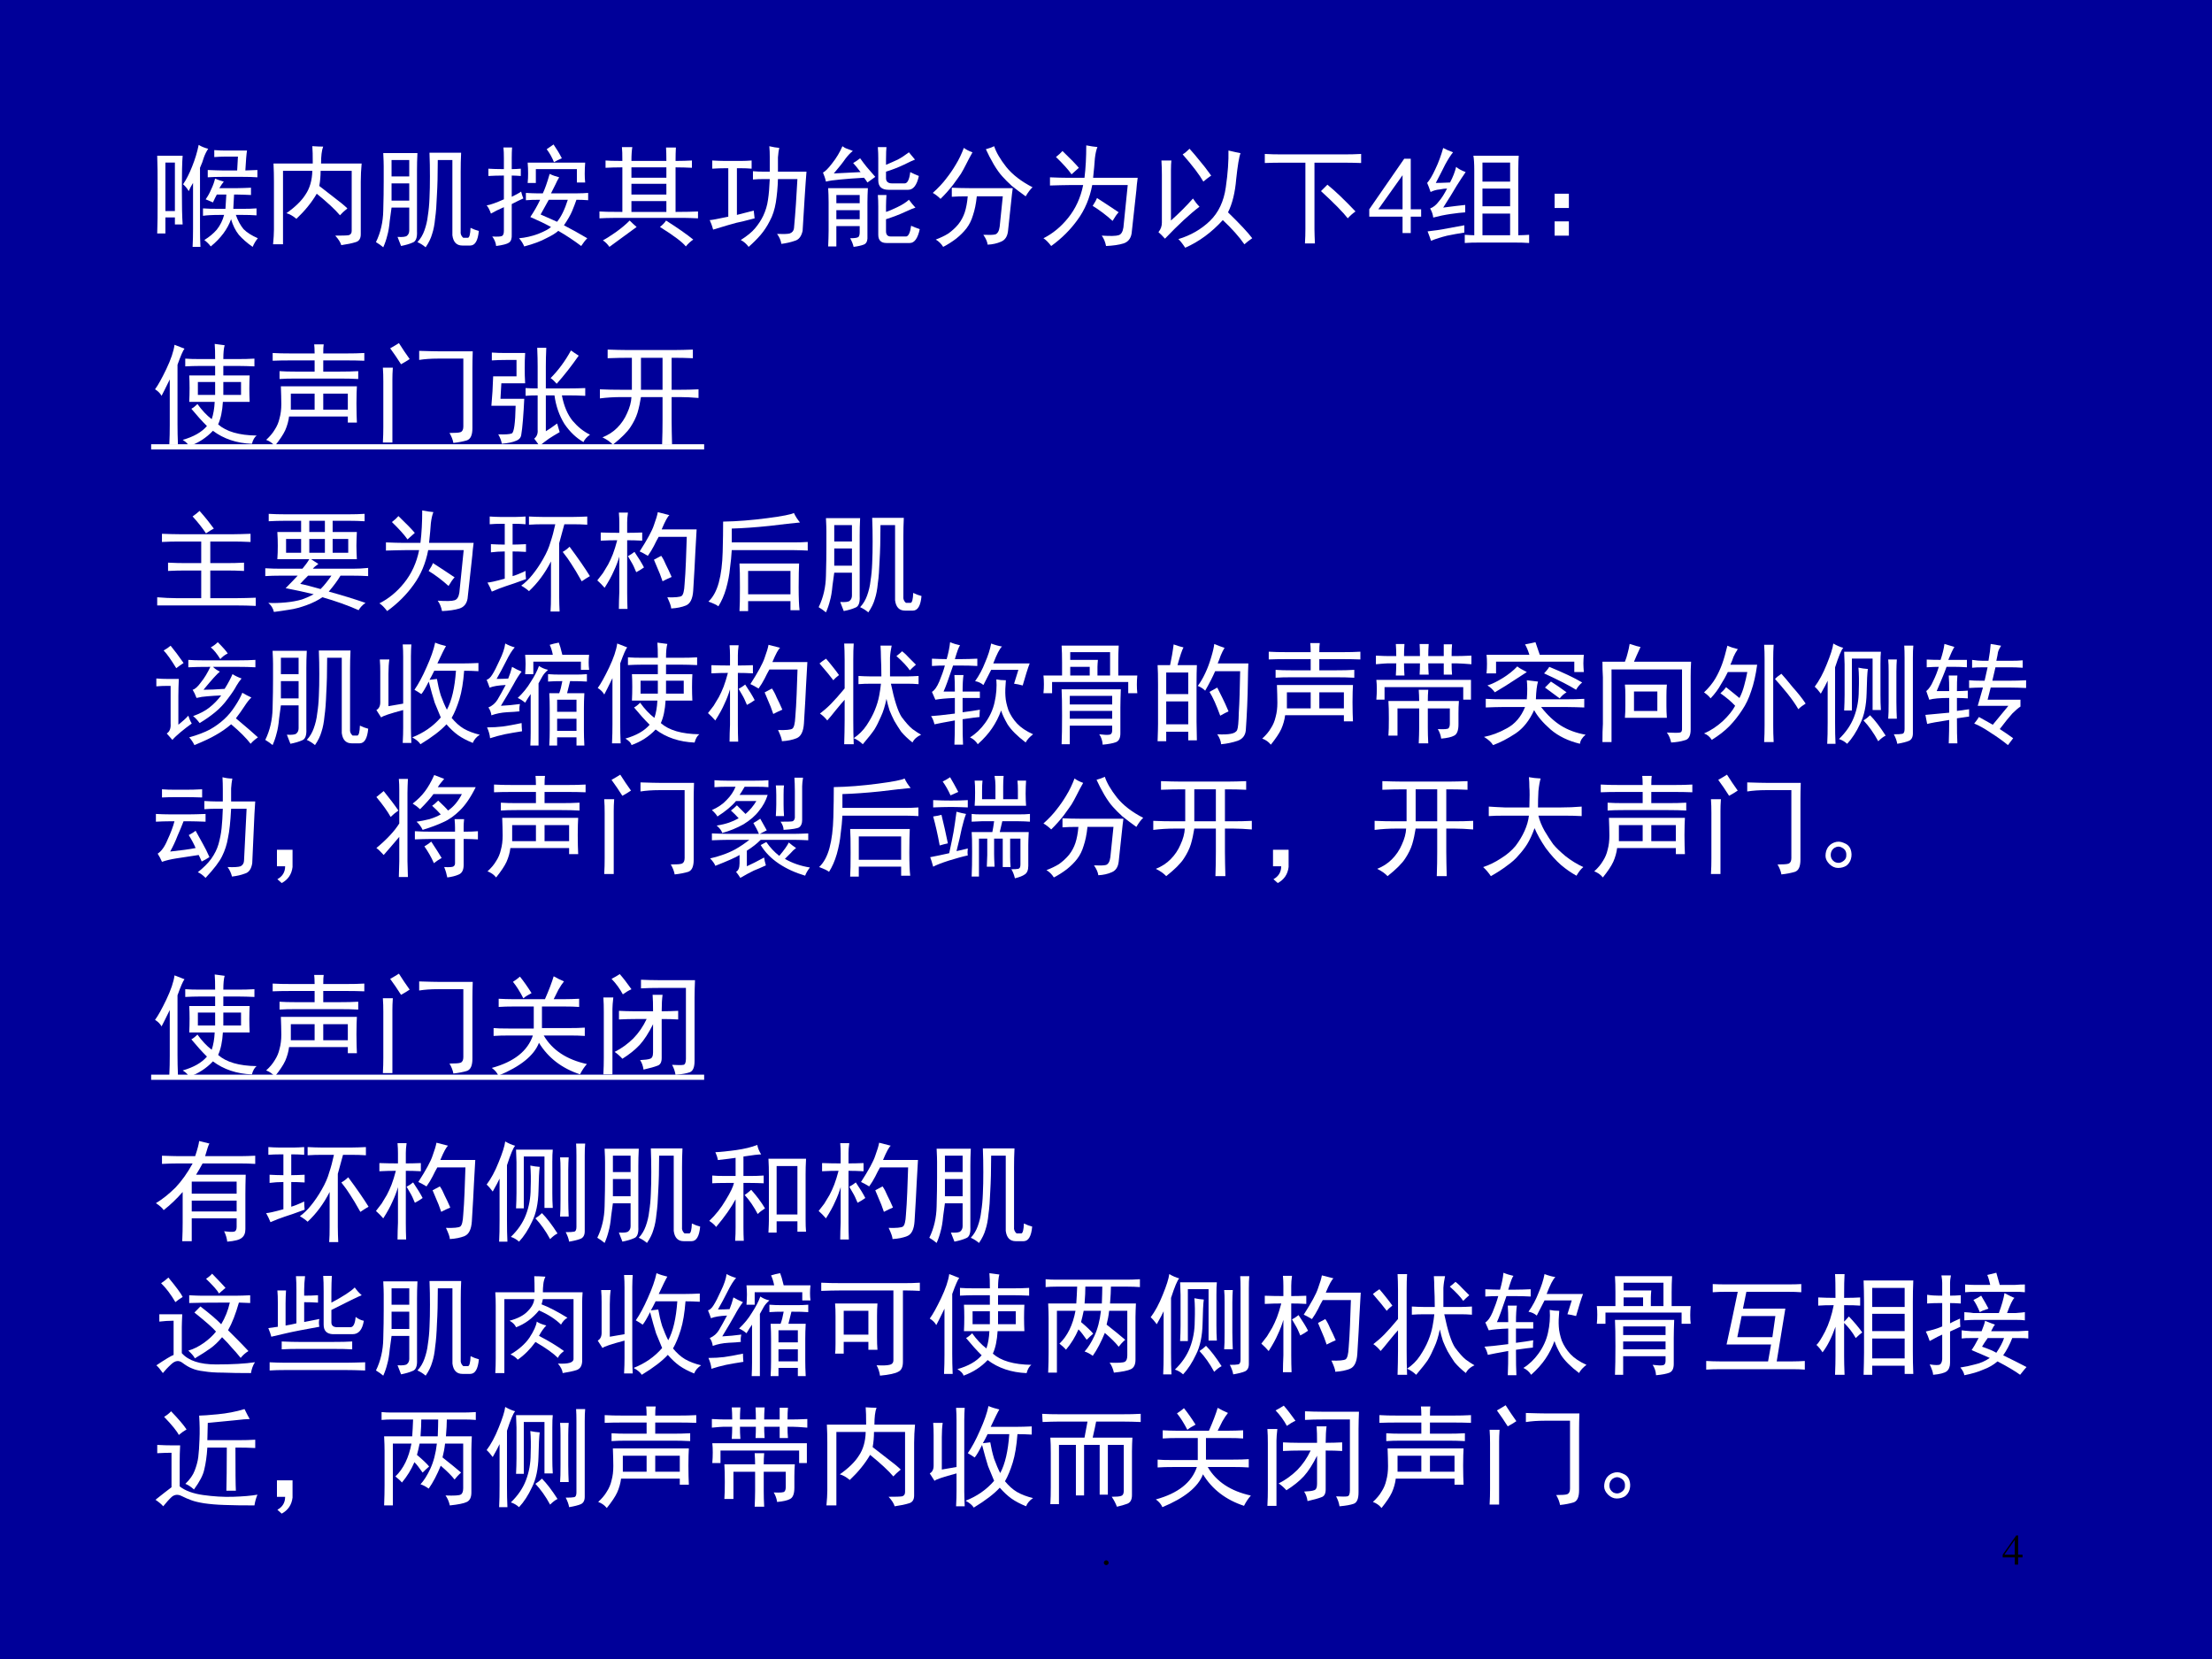 <?xml version="1.0" encoding="UTF-8" standalone="no"?>
<!DOCTYPE svg PUBLIC "-//W3C//DTD SVG 1.1//EN" "http://www.w3.org/Graphics/SVG/1.1/DTD/svg11.dtd">
<svg xmlns="http://www.w3.org/2000/svg" xmlns:xlink="http://www.w3.org/1999/xlink" version="1.1" width="720pt" height="540pt" viewBox="0 0 720 540">
<rect x="0" y="0" width="720" height="540" fill="#808080" stroke="none"/>
<g enable-background="new">
<g>
<g id="Layer-1" data-name="Artifact">
<clipPath id="cp103">
<path transform="matrix(1,0,0,-1,0,540)" d="M 0 0 L 720 0 L 720 540 L 0 540 Z " fill-rule="evenodd"/>
</clipPath>
<g clip-path="url(#cp103)">
<path transform="matrix(1,0,0,-1,0,540)" d="M 0 0 L 720 0 L 720 540 L 0 540 Z " fill="#000099" fill-rule="evenodd"/>
</g>
</g>
<g id="Layer-1" data-name="P">
<clipPath id="cp104">
<path transform="matrix(1,0,0,-1,0,540)" d="M 0 0 L 720 0 L 720 540 L 0 540 Z " fill-rule="evenodd"/>
</clipPath>
<g clip-path="url(#cp104)">
<symbol id="font_69_bbf">
<path d="M .23 .824 C .225 .764 .223 .663 .223 .52 C .223 .379 .225 .273 .23 .203 L .16 .203 L .16 .266 L .074 .266 L .074 .121 L 0 .121 C .003 .186 .004 .305 .004 .477 C .004 .648 .003 .764 0 .824 L .23 .824 M .602 .59 C .589 .574 .576 .555 .562 .531 L .727 .531 C .758 .531 .798 .533 .848 .535 L .848 .469 C .798 .471 .758 .473 .727 .473 L .695 .473 L .688 .344 L .773 .344 C .818 .344 .859 .345 .898 .348 L .898 .285 C .859 .288 .818 .289 .773 .289 L .711 .289 C .729 .237 .753 .194 .781 .16 C .812 .129 .855 .102 .91 .078 C .892 .057 .876 .031 .863 0 C .811 .036 .77 .073 .738 .109 C .707 .148 .684 .195 .668 .25 C .652 .206 .629 .163 .598 .121 C .566 .079 .529 .04 .484 .004 C .469 .025 .449 .044 .426 .062 C .47 .089 .508 .12 .539 .156 C .57 .195 .592 .24 .605 .289 L .566 .289 C .499 .289 .448 .286 .414 .281 L .414 .348 C .448 .345 .497 .344 .562 .344 L .617 .344 L .625 .473 L .539 .473 C .529 .454 .517 .431 .504 .402 C .48 .413 .458 .422 .438 .43 C .458 .458 .475 .488 .488 .52 C .504 .553 .516 .586 .523 .617 C .547 .607 .573 .598 .602 .59 M .285 .504 C .272 .527 .255 .548 .234 .566 C .263 .608 .29 .661 .316 .727 C .342 .792 .362 .857 .375 .922 C .401 .906 .43 .895 .461 .887 C .445 .863 .432 .837 .422 .809 C .414 .78 .402 .749 .387 .715 L .387 .164 C .387 .109 .388 .055 .391 0 L .32 0 C .323 .055 .324 .109 .324 .164 L .324 .578 C .309 .555 .296 .53 .285 .504 M .797 .691 C .812 .691 .849 .693 .906 .695 L .906 .629 C .867 .632 .822 .633 .77 .633 L .59 .633 C .543 .633 .499 .632 .457 .629 L .457 .695 C .517 .693 .56 .691 .586 .691 L .723 .691 C .725 .725 .728 .767 .73 .816 L .609 .816 C .589 .816 .557 .815 .516 .812 L .516 .875 C .557 .872 .589 .871 .609 .871 L .812 .871 C .807 .842 .802 .783 .797 .691 M .074 .324 L .16 .324 L .16 .762 L .074 .762 L .074 .324 Z "/>
</symbol>
<symbol id="font_69_7bb">
<path d="M .121 .289 C .199 .344 .257 .4 .293 .457 C .332 .514 .353 .586 .355 .672 L .09 .672 L .09 .008 L 0 .008 C .005 .06 .008 .104 .008 .141 L .008 .574 C .008 .626 .007 .681 .004 .738 L .359 .738 C .359 .809 .358 .861 .355 .895 C .397 .892 .43 .891 .453 .891 C .44 .857 .434 .806 .434 .738 L .801 .738 C .796 .684 .793 .629 .793 .574 L .793 .098 C .793 .059 .777 .035 .746 .027 C .715 .017 .672 .008 .617 0 C .609 .026 .591 .055 .562 .086 C .625 .086 .665 .087 .684 .09 C .702 .095 .711 .108 .711 .129 L .711 .672 L .43 .672 C .43 .625 .426 .579 .418 .535 C .441 .517 .483 .484 .543 .438 C .603 .393 .646 .358 .672 .332 C .643 .309 .621 .288 .605 .27 C .561 .322 .491 .387 .395 .465 C .348 .384 .286 .309 .211 .238 C .18 .264 .15 .281 .121 .289 Z "/>
</symbol>
<symbol id="font_69_36c2">
<path d="M .375 .852 C .372 .797 .371 .745 .371 .695 L .371 .145 C .374 .087 .361 .053 .332 .043 C .303 .03 .268 .02 .227 .012 C .216 .038 .206 .065 .195 .094 C .242 .091 .271 .095 .281 .105 C .294 .116 .301 .132 .301 .152 L .301 .359 L .141 .359 C .138 .339 .133 .299 .125 .242 C .12 .185 .112 .139 .102 .105 C .094 .072 .082 .036 .066 0 C .048 .016 .026 .031 0 .047 C .042 .133 .064 .228 .066 .332 C .069 .436 .07 .523 .07 .594 L .07 .734 C .07 .755 .069 .794 .066 .852 L .375 .852 M .77 .855 C .767 .798 .766 .741 .766 .684 L .766 .145 C .763 .121 .771 .102 .789 .086 L .832 .086 C .845 .089 .853 .118 .855 .176 C .882 .163 .906 .154 .93 .148 C .922 .06 .896 .016 .852 .016 L .781 .016 C .729 .016 .699 .047 .691 .109 L .691 .789 L .559 .789 C .559 .659 .556 .552 .551 .469 C .548 .385 .543 .316 .535 .262 C .53 .207 .521 .16 .508 .121 C .497 .082 .478 .042 .449 0 C .428 .018 .404 .034 .375 .047 C .404 .078 .424 .113 .438 .152 C .453 .194 .464 .238 .469 .285 C .477 .335 .482 .388 .484 .445 C .487 .505 .488 .57 .488 .641 C .488 .711 .487 .783 .484 .855 L .77 .855 M .301 .422 L .301 .578 L .141 .578 L .141 .422 L .301 .422 M .301 .641 L .301 .789 L .141 .789 L .141 .641 L .301 .641 Z "/>
</symbol>
<symbol id="font_69_193f">
<path d="M .656 .625 C .643 .604 .633 .585 .625 .566 C .617 .551 .603 .522 .582 .48 L .812 .48 C .854 .48 .889 .482 .918 .484 L .918 .418 C .882 .421 .846 .422 .812 .422 C .802 .393 .789 .359 .773 .32 C .758 .284 .733 .241 .699 .191 C .764 .158 .835 .118 .91 .074 C .892 .056 .874 .033 .855 .004 C .79 .053 .721 .099 .648 .141 C .625 .12 .589 .098 .539 .074 C .492 .048 .426 .023 .34 0 C .329 .026 .314 .051 .293 .074 C .35 .079 .408 .092 .465 .113 C .525 .137 .564 .158 .582 .176 C .525 .207 .462 .237 .395 .266 C .428 .315 .458 .367 .484 .422 C .432 .422 .389 .421 .355 .418 L .355 .484 C .392 .482 .426 .48 .457 .48 L .508 .48 C .526 .517 .547 .576 .57 .656 C .596 .643 .625 .633 .656 .625 M .156 .797 C .156 .836 .155 .868 .152 .895 L .23 .895 C .228 .868 .227 .837 .227 .801 L .227 .699 C .255 .699 .283 .701 .309 .703 L .309 .637 C .28 .639 .253 .641 .227 .641 L .227 .449 C .26 .465 .289 .48 .312 .496 C .318 .473 .324 .452 .332 .434 C .306 .423 .271 .406 .227 .383 L .227 .109 C .229 .073 .221 .048 .203 .035 C .185 .022 .146 .012 .086 .004 C .083 .033 .072 .061 .051 .09 C .098 .087 .126 .089 .137 .094 C .15 .099 .156 .115 .156 .141 L .156 .355 C .109 .335 .07 .315 .039 .297 C .026 .333 .013 .358 0 .371 C .034 .376 .086 .395 .156 .426 L .156 .641 C .102 .641 .055 .639 .016 .637 L .016 .703 C .049 .701 .096 .699 .156 .699 L .156 .797 M .891 .758 C .888 .719 .887 .685 .887 .656 C .887 .63 .888 .604 .891 .578 L .816 .578 L .816 .699 L .445 .699 L .445 .574 L .371 .574 C .374 .603 .375 .632 .375 .66 C .375 .691 .374 .724 .371 .758 L .891 .758 M .488 .289 C .54 .266 .59 .243 .637 .223 C .673 .267 .706 .333 .734 .422 L .562 .422 C .542 .385 .517 .341 .488 .289 M .605 .922 C .634 .88 .659 .839 .68 .797 C .654 .786 .63 .775 .609 .762 C .591 .806 .569 .845 .543 .879 C .561 .892 .582 .906 .605 .922 Z "/>
</symbol>
<symbol id="font_69_7ac">
<path d="M .688 .316 C .773 .316 .841 .318 .891 .32 L .891 .258 C .844 .26 .803 .262 .77 .262 L .141 .262 C .083 .262 .036 .26 0 .258 L 0 .32 C .021 .318 .09 .316 .207 .316 L .207 .719 C .145 .719 .094 .717 .055 .715 L .055 .781 C .076 .779 .126 .777 .207 .777 C .207 .835 .206 .876 .203 .902 L .297 .902 C .292 .874 .289 .832 .289 .777 L .605 .777 C .605 .824 .604 .865 .602 .898 L .691 .898 C .689 .865 .688 .824 .688 .777 C .745 .777 .794 .779 .836 .781 L .836 .715 C .792 .717 .742 .719 .688 .719 L .688 .316 M .605 .316 L .605 .414 L .289 .414 L .289 .316 L .605 .316 M .605 .473 L .605 .57 L .289 .57 L .289 .473 L .605 .473 M .605 .625 L .605 .719 L .289 .719 L .289 .625 L .605 .625 M .602 .238 C .708 .171 .79 .113 .848 .066 C .822 .048 .799 .027 .781 .004 C .75 .043 .672 .102 .547 .18 C .573 .201 .591 .22 .602 .238 M .031 .059 C .06 .074 .099 .099 .148 .133 C .198 .169 .24 .204 .273 .238 C .294 .217 .315 .198 .336 .18 C .307 .159 .225 .099 .09 0 C .074 .023 .055 .043 .031 .059 Z "/>
</symbol>
<symbol id="font_69_8d5">
<path d="M .84 .145 C .829 .095 .806 .065 .77 .055 C .733 .042 .693 .033 .648 .027 C .643 .059 .63 .089 .609 .117 C .664 .115 .702 .116 .723 .121 C .746 .129 .759 .145 .762 .168 C .775 .309 .785 .457 .793 .613 L .617 .613 C .615 .538 .608 .467 .598 .402 C .587 .337 .569 .281 .543 .234 C .52 .188 .492 .146 .461 .109 C .43 .073 .393 .036 .352 0 C .333 .026 .31 .047 .281 .062 C .339 .099 .382 .134 .41 .168 C .439 .202 .464 .24 .484 .281 C .505 .326 .52 .374 .527 .426 C .535 .478 .54 .54 .543 .613 L .484 .613 C .453 .613 .422 .612 .391 .609 L .391 .684 C .424 .681 .458 .68 .492 .68 L .543 .68 L .543 .816 C .543 .848 .542 .879 .539 .91 C .573 .902 .603 .897 .629 .895 C .624 .876 .62 .848 .617 .809 C .617 .77 .617 .727 .617 .68 L .875 .68 C .872 .643 .87 .608 .867 .574 C .865 .543 .855 .4 .84 .145 M .406 .258 C .362 .247 .326 .238 .297 .23 C .268 .225 .223 .214 .16 .195 C .1 .177 .057 .164 .031 .156 C .021 .193 .01 .221 0 .242 C .016 .242 .072 .253 .168 .273 L .168 .711 L .137 .711 C .105 .711 .068 .71 .023 .707 L .023 .781 C .065 .779 .103 .777 .137 .777 L .281 .777 C .318 .777 .35 .779 .379 .781 L .379 .707 C .348 .71 .316 .711 .285 .711 L .246 .711 L .246 .289 L .324 .309 C .345 .314 .37 .32 .398 .328 L .406 .258 Z "/>
</symbol>
<symbol id="font_69_3733">
<path d="M .246 .078 C .293 .078 .319 .083 .324 .094 C .329 .102 .332 .115 .332 .133 L .332 .188 L .121 .188 L .121 .004 L .047 .004 C .049 .056 .051 .103 .051 .145 L .051 .406 C .051 .453 .049 .495 .047 .531 L .406 .531 C .404 .492 .402 .449 .402 .402 L .402 .074 C .4 .046 .388 .027 .367 .02 C .346 .012 .316 .005 .277 0 C .272 .023 .262 .049 .246 .078 M .836 .355 C .826 .353 .794 .34 .742 .316 C .693 .293 .635 .271 .57 .25 L .57 .141 C .57 .109 .585 .094 .613 .094 L .754 .094 C .775 .099 .789 .132 .797 .191 C .818 .181 .844 .171 .875 .16 C .857 .077 .827 .035 .785 .035 L .574 .035 C .525 .035 .5 .06 .5 .109 L .5 .363 C .5 .402 .499 .438 .496 .469 L .574 .469 C .572 .438 .57 .404 .57 .367 L .57 .316 C .596 .324 .63 .339 .672 .359 C .716 .38 .751 .402 .777 .426 C .801 .395 .82 .371 .836 .355 M .57 .742 C .607 .758 .642 .773 .676 .789 C .71 .807 .743 .829 .777 .855 C .798 .829 .816 .807 .832 .789 C .816 .784 .783 .768 .73 .742 C .681 .719 .628 .698 .57 .68 L .57 .621 C .57 .59 .589 .574 .625 .574 L .738 .574 C .764 .574 .781 .608 .789 .676 C .815 .663 .841 .651 .867 .641 C .849 .557 .816 .516 .77 .516 L .594 .516 C .531 .516 .5 .544 .5 .602 L .5 .801 C .5 .832 .499 .866 .496 .902 L .574 .902 C .572 .884 .57 .846 .57 .789 L .57 .742 M .402 .582 C .395 .595 .384 .609 .371 .625 C .285 .62 .214 .615 .156 .609 C .099 .604 .056 .598 .027 .59 C .02 .621 .01 .648 0 .672 C .018 .68 .046 .707 .082 .754 C .121 .803 .152 .855 .176 .91 C .189 .9 .203 .892 .219 .887 C .234 .882 .251 .875 .27 .867 C .249 .852 .227 .828 .203 .797 C .182 .766 .147 .721 .098 .664 C .207 .669 .288 .673 .34 .676 C .309 .717 .286 .745 .273 .758 C .292 .768 .312 .783 .336 .801 C .357 .772 .376 .746 .395 .723 C .415 .699 .441 .669 .473 .633 C .444 .612 .421 .595 .402 .582 M .332 .25 L .332 .332 L .121 .332 L .121 .25 L .332 .25 M .332 .395 L .332 .469 L .121 .469 L .121 .395 L .332 .395 Z "/>
</symbol>
<symbol id="font_69_83c">
<path d="M .094 0 C .076 .029 .053 .051 .027 .066 C .069 .082 .107 .1 .141 .121 C .174 .145 .204 .172 .23 .203 C .257 .237 .276 .273 .289 .312 C .302 .352 .311 .4 .316 .457 C .257 .457 .208 .456 .172 .453 L .172 .535 C .214 .533 .267 .531 .332 .531 L .723 .531 C .717 .492 .714 .458 .711 .43 L .68 .141 C .674 .094 .654 .062 .617 .047 C .581 .031 .54 .022 .496 .02 C .493 .046 .48 .076 .457 .109 C .512 .107 .548 .108 .566 .113 C .587 .121 .6 .145 .605 .184 L .633 .457 L .398 .457 C .391 .389 .379 .332 .363 .285 C .35 .241 .331 .202 .305 .168 C .279 .134 .247 .103 .211 .074 C .174 .046 .135 .021 .094 0 M .555 .91 C .573 .855 .609 .793 .664 .723 C .721 .652 .801 .591 .902 .539 C .882 .521 .861 .493 .84 .457 C .793 .491 .751 .522 .715 .551 C .681 .582 .652 .611 .629 .637 C .605 .663 .579 .699 .551 .746 C .522 .796 .499 .841 .48 .883 C .509 .891 .534 .9 .555 .91 M .359 .855 C .336 .814 .316 .777 .301 .746 C .285 .715 .27 .686 .254 .66 C .238 .637 .215 .604 .184 .562 C .152 .521 .115 .478 .07 .434 C .047 .457 .023 .475 0 .488 C .052 .535 .092 .578 .121 .617 C .152 .656 .181 .698 .207 .742 C .236 .789 .26 .84 .281 .895 C .302 .879 .328 .866 .359 .855 Z "/>
</symbol>
<symbol id="font_69_470">
<path d="M .488 .895 C .478 .871 .47 .837 .465 .793 C .462 .749 .457 .69 .449 .617 L .852 .617 C .846 .573 .842 .535 .84 .504 L .797 .113 C .789 .066 .764 .036 .723 .023 C .681 .01 .629 .003 .566 0 C .559 .036 .546 .068 .527 .094 C .605 .089 .656 .09 .68 .098 C .703 .105 .717 .129 .723 .168 L .762 .551 L .441 .551 C .418 .431 .374 .327 .309 .238 C .246 .15 .167 .07 .07 0 C .044 .034 .021 .057 0 .07 C .083 .112 .158 .173 .223 .254 C .29 .337 .336 .436 .359 .551 L .23 .551 C .186 .551 .129 .549 .059 .547 L .059 .621 C .129 .618 .177 .617 .203 .617 L .371 .617 C .382 .706 .387 .803 .387 .91 C .428 .902 .462 .897 .488 .895 M .484 .434 C .549 .392 .615 .349 .68 .305 C .664 .289 .646 .263 .625 .227 C .568 .279 .508 .324 .445 .363 C .464 .392 .477 .415 .484 .434 M .113 .805 C .137 .823 .156 .841 .172 .859 C .245 .789 .294 .738 .32 .707 C .299 .689 .277 .669 .254 .648 C .225 .69 .178 .742 .113 .805 Z "/>
</symbol>
<symbol id="font_69_51b">
<path d="M .742 .855 C .729 .822 .716 .743 .703 .621 C .693 .499 .668 .398 .629 .32 C .736 .216 .809 .138 .848 .086 C .824 .07 .801 .052 .777 .031 C .73 .099 .665 .172 .582 .25 C .48 .138 .367 .055 .242 0 C .216 .039 .195 .065 .18 .078 C .292 .112 .387 .167 .465 .242 C .543 .318 .591 .419 .609 .547 C .628 .677 .635 .788 .633 .879 C .677 .868 .714 .861 .742 .855 M .312 .445 C .331 .417 .35 .392 .371 .371 C .285 .306 .181 .21 .059 .082 C .035 .108 .016 .128 0 .141 C .021 .167 .031 .195 .031 .227 L .031 .66 C .031 .699 .03 .742 .027 .789 L .117 .789 C .115 .771 .113 .741 .113 .699 L .113 .246 C .189 .314 .255 .38 .312 .445 M .281 .895 C .31 .863 .34 .828 .371 .789 C .402 .753 .438 .707 .477 .652 C .453 .637 .43 .618 .406 .598 C .372 .658 .31 .74 .219 .844 C .24 .857 .26 .874 .281 .895 Z "/>
</symbol>
<symbol id="font_69_441">
<path d="M .719 .805 C .768 .805 .819 .806 .871 .809 L .871 .727 C .814 .729 .763 .73 .719 .73 L .449 .73 L .449 .129 C .449 .095 .451 .052 .453 0 L .363 0 C .366 .047 .367 .09 .367 .129 L .367 .73 L .152 .73 C .1 .73 .049 .729 0 .727 L 0 .809 C .049 .806 .1 .805 .152 .805 L .719 .805 M .82 .289 C .794 .271 .771 .25 .75 .227 C .708 .281 .628 .363 .508 .473 L .566 .531 C .637 .474 .721 .393 .82 .289 Z "/>
</symbol>
<use xlink:href="#font_69_bbf" transform="matrix(36,0,0,-36,51.169,80.356)" fill="#ffffff"/>
<use xlink:href="#font_69_7bb" transform="matrix(36,0,0,-36,88.88,79.794)" fill="#ffffff"/>
<use xlink:href="#font_69_36c2" transform="matrix(36,0,0,-36,122.373,80.497)" fill="#ffffff"/>
<use xlink:href="#font_69_193f" transform="matrix(36,0,0,-36,158.397,80.216)" fill="#ffffff"/>
<use xlink:href="#font_69_7ac" transform="matrix(36,0,0,-36,195.124,80.356)" fill="#ffffff"/>
<use xlink:href="#font_69_8d5" transform="matrix(36,0,0,-36,231.007,80.356)" fill="#ffffff"/>
<use xlink:href="#font_69_3733" transform="matrix(36,0,0,-36,267.875,80.356)" fill="#ffffff"/>
<use xlink:href="#font_69_83c" transform="matrix(36,0,0,-36,303.618,80.356)" fill="#ffffff"/>
<use xlink:href="#font_69_470" transform="matrix(36,0,0,-36,339.642,80.075)" fill="#ffffff"/>
<use xlink:href="#font_69_51b" transform="matrix(36,0,0,-36,377.072,80.638)" fill="#ffffff"/>
<use xlink:href="#font_69_441" transform="matrix(36,0,0,-36,411.69,79.231)" fill="#ffffff"/>
</g>
</g>
<g id="Layer-1" data-name="P">
<clipPath id="cp106">
<path transform="matrix(1,0,0,-1,0,540)" d="M 0 0 L 720 0 L 720 540 L 0 540 Z " fill-rule="evenodd"/>
</clipPath>
<g clip-path="url(#cp106)">
<symbol id="font_6b_17">
<path d="M .301 .148 L 0 .148 L 0 .215 L .316 .672 L .375 .672 L .375 .215 L .469 .215 L .469 .148 L .375 .148 L .375 0 L .301 0 L .301 .148 M .301 .215 L .301 .523 L .082 .215 L .301 .215 Z "/>
</symbol>
<use xlink:href="#font_6b_17" transform="matrix(36,0,0,-36,445.692,75.856)" fill="#ffffff"/>
</g>
</g>
<g id="Layer-1" data-name="P">
<clipPath id="cp108">
<path transform="matrix(1,0,0,-1,0,540)" d="M 0 0 L 720 0 L 720 540 L 0 540 Z " fill-rule="evenodd"/>
</clipPath>
<g clip-path="url(#cp108)">
<symbol id="font_69_34fa">
<path d="M .922 0 C .883 .003 .836 .004 .781 .004 L .477 .004 C .424 .004 .379 .003 .34 0 L .34 .074 C .374 .072 .402 .07 .426 .07 L .426 .656 C .426 .719 .423 .763 .418 .789 L .828 .789 C .826 .766 .824 .721 .824 .656 L .824 .07 C .858 .07 .891 .072 .922 .074 L .922 0 M .234 .82 C .211 .792 .188 .755 .164 .711 C .143 .669 .115 .613 .078 .543 C .102 .543 .145 .544 .207 .547 C .233 .596 .251 .643 .262 .688 C .28 .672 .309 .656 .348 .641 C .324 .607 .297 .565 .266 .516 C .237 .466 .197 .401 .145 .32 C .228 .331 .294 .339 .344 .344 L .344 .277 C .31 .275 .266 .27 .211 .262 C .156 .254 .104 .243 .055 .23 C .052 .257 .043 .284 .027 .312 C .056 .323 .082 .344 .105 .375 C .132 .406 .156 .445 .18 .492 C .164 .492 .142 .49 .113 .484 C .085 .482 .057 .474 .031 .461 C .021 .492 .01 .52 0 .543 C .023 .569 .048 .611 .074 .668 C .103 .728 .126 .792 .145 .859 C .173 .844 .203 .831 .234 .82 M .75 .07 L .75 .266 L .5 .266 L .5 .07 L .75 .07 M .75 .555 L .75 .727 L .5 .727 L .5 .555 L .75 .555 M .75 .332 L .75 .492 L .5 .492 L .5 .332 L .75 .332 M .336 .094 C .284 .086 .232 .077 .18 .066 C .128 .053 .079 .038 .035 .02 C .027 .043 .017 .072 .004 .105 C .074 .113 .121 .12 .145 .125 C .171 .13 .234 .142 .336 .16 L .336 .094 Z "/>
</symbol>
<symbol id="font_69_3c6">
<path d="M 0 .379 L .129 .379 L .129 .25 L 0 .25 L 0 .379 M 0 .129 L .129 .129 L .129 0 L 0 0 L 0 .129 Z "/>
</symbol>
<use xlink:href="#font_69_34fa" transform="matrix(36,0,0,-36,464.536,79.091)" fill="#ffffff"/>
<use xlink:href="#font_69_3c6" transform="matrix(36,0,0,-36,506.02,76.7)" fill="#ffffff"/>
</g>
</g>
<g id="Layer-1" data-name="P">
<clipPath id="cp109">
<path transform="matrix(1,0,0,-1,0,540)" d="M 0 0 L 720 0 L 720 540 L 0 540 Z " fill-rule="evenodd"/>
</clipPath>
<g clip-path="url(#cp109)">
<symbol id="font_69_5b5">
<path d="M .543 .789 C .543 .846 .542 .892 .539 .926 C .573 .921 .603 .917 .629 .914 C .621 .888 .617 .846 .617 .789 L .742 .789 C .799 .789 .852 .79 .898 .793 L .898 .723 C .849 .725 .797 .727 .742 .727 L .617 .727 L .617 .641 L .855 .641 C .853 .604 .852 .565 .852 .523 C .852 .484 .853 .444 .855 .402 L .613 .402 C .608 .319 .594 .251 .57 .199 C .643 .134 .759 .1 .918 .098 C .9 .085 .885 .06 .875 .023 C .737 .029 .62 .068 .523 .141 C .464 .078 .391 .031 .305 0 C .302 .018 .284 .038 .25 .059 C .349 .087 .422 .129 .469 .184 C .424 .228 .378 .28 .328 .34 C .344 .348 .362 .362 .383 .383 C .424 .326 .467 .28 .512 .246 C .527 .29 .536 .342 .539 .402 L .309 .402 C .311 .444 .312 .486 .312 .527 C .312 .569 .311 .607 .309 .641 L .543 .641 L .543 .727 L .414 .727 C .359 .727 .312 .725 .273 .723 L .273 .793 C .31 .79 .355 .789 .41 .789 L .543 .789 M .266 .883 C .253 .867 .232 .819 .203 .738 L .203 .199 C .203 .142 .204 .081 .207 .016 L .129 .016 C .132 .078 .133 .137 .133 .191 L .133 .605 C .096 .53 .072 .48 .059 .457 C .046 .48 .026 .5 0 .516 C .029 .555 .062 .616 .102 .699 C .143 .785 .168 .858 .176 .918 L .266 .883 M .777 .465 L .777 .582 L .617 .582 L .617 .465 L .777 .465 M .543 .465 L .543 .582 L .387 .582 L .387 .465 L .543 .465 Z "/>
</symbol>
<symbol id="font_69_f26">
<path d="M .82 .539 C .818 .508 .816 .456 .816 .383 C .816 .31 .818 .253 .82 .211 L .738 .211 L .738 .266 L .207 .266 C .202 .224 .19 .182 .172 .141 C .154 .102 .122 .055 .078 0 C .057 .026 .031 .044 0 .055 C .034 .086 .06 .117 .078 .148 C .099 .18 .113 .214 .121 .25 C .132 .289 .137 .332 .137 .379 C .137 .426 .135 .479 .133 .539 L .82 .539 M .438 .836 C .438 .875 .436 .902 .434 .918 L .52 .918 C .517 .902 .516 .875 .516 .836 L .727 .836 C .784 .836 .837 .837 .887 .84 L .887 .77 C .837 .772 .784 .773 .727 .773 L .516 .773 L .516 .672 L .668 .672 C .725 .672 .78 .673 .832 .676 L .832 .605 C .78 .608 .725 .609 .668 .609 L .266 .609 C .208 .609 .16 .608 .121 .605 L .121 .676 C .163 .673 .21 .672 .262 .672 L .438 .672 L .438 .773 L .223 .773 C .158 .773 .103 .772 .059 .77 L .059 .84 C .105 .837 .16 .836 .223 .836 L .438 .836 M .738 .328 L .738 .473 L .516 .473 L .516 .328 L .738 .328 M .438 .328 L .438 .473 L .223 .473 L .223 .328 L .438 .328 Z "/>
</symbol>
<symbol id="font_69_4c1e">
<path d="M .812 .828 C .81 .776 .809 .725 .809 .676 L .809 .133 C .809 .07 .792 .034 .758 .023 C .724 .013 .684 .005 .637 0 C .632 .029 .62 .059 .602 .09 C .654 .09 .688 .092 .703 .098 C .719 .105 .727 .122 .727 .148 L .727 .762 L .496 .762 C .434 .762 .378 .758 .328 .75 L .328 .832 C .419 .829 .475 .828 .496 .828 L .812 .828 M .09 .68 C .087 .641 .086 .605 .086 .574 L .086 .004 L 0 .004 C .003 .053 .004 .1 .004 .145 L .004 .555 C .004 .599 .003 .641 0 .68 L .09 .68 M .145 .902 C .176 .853 .208 .805 .242 .758 C .219 .742 .193 .727 .164 .711 C .133 .76 .1 .809 .066 .855 C .095 .871 .121 .887 .145 .902 Z "/>
</symbol>
<symbol id="font_69_1556">
<path d="M .418 .715 C .418 .764 .417 .822 .414 .887 L .496 .887 C .493 .822 .492 .766 .492 .719 L .492 .52 L .699 .52 C .749 .52 .798 .521 .848 .523 L .848 .453 C .793 .456 .745 .457 .703 .457 L .637 .457 C .655 .361 .688 .284 .734 .227 C .781 .172 .833 .13 .891 .102 C .862 .081 .842 .059 .832 .035 C .767 .072 .71 .126 .66 .199 C .613 .275 .583 .361 .57 .457 L .492 .457 L .492 .133 C .518 .148 .552 .172 .594 .203 L .617 .125 C .581 .104 .548 .085 .52 .066 C .491 .046 .462 .023 .434 0 C .421 .021 .405 .043 .387 .066 C .41 .085 .421 .111 .418 .145 L .418 .457 C .376 .457 .34 .456 .309 .453 L .309 .523 C .34 .521 .376 .52 .418 .52 L .418 .715 M .305 .84 C .302 .796 .301 .75 .301 .703 C .301 .659 .302 .613 .305 .566 L .09 .566 L .082 .426 L .297 .426 C .294 .361 .29 .297 .285 .234 C .28 .174 .275 .13 .27 .102 C .267 .076 .251 .057 .223 .047 C .194 .034 .151 .025 .094 .02 C .091 .043 .081 .072 .062 .105 C .122 .103 .163 .105 .184 .113 C .204 .121 .216 .204 .219 .363 L 0 .363 C .008 .447 .013 .535 .016 .629 L .227 .629 L .227 .777 L .129 .777 C .087 .777 .046 .776 .004 .773 L .004 .844 C .046 .841 .086 .84 .125 .84 L .305 .84 M .789 .816 C .724 .723 .658 .638 .59 .562 C .569 .586 .551 .603 .535 .613 C .605 .684 .667 .767 .719 .863 C .74 .848 .763 .832 .789 .816 Z "/>
</symbol>
<symbol id="font_69_1536">
<path d="M .289 .785 C .211 .785 .138 .784 .07 .781 L .07 .859 C .135 .857 .195 .855 .25 .855 L .672 .855 C .724 .855 .78 .857 .84 .859 L .84 .781 C .783 .784 .719 .785 .648 .785 L .648 .496 L .723 .496 C .775 .496 .831 .497 .891 .5 L .891 .422 C .831 .427 .775 .43 .723 .43 L .648 .43 L .648 .219 C .648 .154 .65 .081 .652 0 L .562 0 C .565 .081 .566 .154 .566 .219 L .566 .43 L .371 .43 C .363 .38 .353 .333 .34 .289 C .327 .247 .306 .204 .277 .16 C .249 .116 .195 .062 .117 0 C .096 .023 .065 .046 .023 .066 C .076 .087 .12 .116 .156 .152 C .195 .191 .225 .236 .246 .285 C .27 .337 .283 .385 .285 .43 L .195 .43 C .128 .43 .062 .426 0 .418 L 0 .5 C .065 .497 .13 .496 .195 .496 L .289 .496 L .289 .785 M .566 .496 L .566 .785 L .371 .785 L .371 .496 L .566 .496 Z "/>
</symbol>
<use xlink:href="#font_69_5b5" transform="matrix(36.024,0,0,-36.024,50.466,145.299)" fill="#ffffff"/>
<use xlink:href="#font_69_f26" transform="matrix(36.024,0,0,-36.024,86.631,145.159)" fill="#ffffff"/>
<use xlink:href="#font_69_4c1e" transform="matrix(36.024,0,0,-36.024,124.625,144.174)" fill="#ffffff"/>
<use xlink:href="#font_69_1556" transform="matrix(36.024,0,0,-36.024,159.946,145.159)" fill="#ffffff"/>
<use xlink:href="#font_69_1536" transform="matrix(36.024,0,0,-36.024,195.266,144.737)" fill="#ffffff"/>
</g>
</g>
<g id="Layer-1" data-name="P">
<path transform="matrix(1,0,0,-1,0,540)" d="M 49.2 395.4 L 139.2 395.4 L 229.2 395.4 L 229.2 393.72 L 139.2 393.72 L 49.2 393.72 Z " fill="#ffffff" fill-rule="evenodd"/>
</g>
<g id="Layer-1" data-name="P">
<clipPath id="cp110">
<path transform="matrix(1,0,0,-1,0,540)" d="M 0 0 L 720 0 L 720 540 L 0 540 Z " fill-rule="evenodd"/>
</clipPath>
<g clip-path="url(#cp110)">
<symbol id="font_69_471">
<path d="M .688 .648 C .729 .648 .781 .65 .844 .652 L .844 .578 C .781 .581 .729 .582 .688 .582 L .48 .582 L .48 .387 L .637 .387 C .678 .387 .728 .388 .785 .391 L .785 .316 C .728 .319 .678 .32 .637 .32 L .48 .32 L .48 .07 L .727 .07 C .773 .07 .828 .072 .891 .074 L .891 0 C .828 .003 .773 .004 .727 .004 L 0 .004 L 0 .078 C .062 .073 .118 .07 .168 .07 L .398 .07 L .398 .32 L .246 .32 C .204 .32 .155 .319 .098 .316 L .098 .391 C .16 .388 .21 .387 .246 .387 L .398 .387 L .398 .582 L .203 .582 C .148 .582 .095 .581 .043 .578 L .043 .652 C .1 .65 .155 .648 .207 .648 L .688 .648 M .441 .656 C .41 .703 .37 .754 .32 .809 C .346 .827 .367 .844 .383 .859 C .438 .797 .48 .743 .512 .699 C .496 .691 .473 .677 .441 .656 Z "/>
</symbol>
<symbol id="font_69_3fb7">
<path d="M .766 .883 C .805 .883 .849 .884 .898 .887 L .898 .82 C .849 .823 .805 .824 .766 .824 L .609 .824 L .609 .723 L .828 .723 C .826 .678 .824 .637 .824 .598 C .824 .559 .826 .518 .828 .477 L .414 .477 C .443 .458 .465 .444 .48 .434 C .457 .418 .44 .404 .43 .391 L .797 .391 C .839 .391 .883 .393 .93 .398 L .93 .324 C .883 .327 .837 .328 .793 .328 L .68 .328 C .654 .284 .618 .236 .574 .184 C .691 .152 .802 .118 .906 .082 C .88 .064 .859 .042 .844 .016 C .745 .06 .635 .099 .516 .133 C .479 .107 .432 .083 .375 .062 C .32 .042 .267 .027 .215 .02 C .165 .012 .12 .005 .078 0 C .07 .034 .053 .061 .027 .082 C .077 .079 .129 .081 .184 .086 C .238 .091 .288 .1 .332 .113 C .376 .129 .411 .145 .438 .16 C .352 .181 .267 .199 .184 .215 C .223 .254 .259 .292 .293 .328 L .129 .328 C .085 .328 .042 .327 0 .324 L 0 .395 C .052 .392 .095 .391 .129 .391 L .336 .391 C .362 .422 .383 .451 .398 .477 L .109 .477 C .112 .518 .113 .559 .113 .598 C .113 .637 .112 .678 .109 .723 L .324 .723 L .324 .824 L .172 .824 C .128 .824 .081 .823 .031 .82 L .031 .887 C .081 .884 .126 .883 .168 .883 L .766 .883 M .316 .254 C .358 .246 .419 .23 .5 .207 C .531 .238 .564 .279 .598 .328 L .387 .328 C .363 .305 .34 .28 .316 .254 M .539 .535 L .539 .66 L .398 .66 L .398 .535 L .539 .535 M .75 .535 L .75 .66 L .609 .66 L .609 .535 L .75 .535 M .324 .535 L .324 .66 L .188 .66 L .188 .535 L .324 .535 M .539 .723 L .539 .824 L .398 .824 L .398 .723 L .539 .723 Z "/>
</symbol>
<symbol id="font_69_29e5">
<path d="M .77 .855 C .809 .855 .853 .857 .902 .859 L .902 .785 C .858 .788 .814 .789 .77 .789 L .695 .789 C .672 .706 .656 .648 .648 .617 L .648 .141 C .648 .089 .65 .042 .652 0 L .57 0 C .573 .039 .574 .086 .574 .141 L .574 .453 C .52 .346 .453 .257 .375 .184 C .359 .199 .336 .216 .305 .234 C .341 .26 .375 .293 .406 .332 C .44 .374 .473 .422 .504 .477 C .535 .531 .557 .582 .57 .629 C .586 .676 .6 .729 .613 .789 L .504 .789 C .462 .789 .419 .788 .375 .785 L .375 .859 C .419 .857 .462 .855 .504 .855 L .77 .855 M .254 .855 C .28 .855 .31 .857 .344 .859 L .344 .789 C .31 .792 .28 .793 .254 .793 L .227 .793 L .227 .605 C .263 .605 .303 .607 .348 .609 L .348 .539 C .301 .542 .26 .543 .227 .543 L .227 .32 C .25 .326 .289 .341 .344 .367 C .344 .346 .345 .322 .348 .293 C .27 .264 .21 .243 .168 .23 C .129 .217 .086 .201 .039 .18 C .029 .206 .016 .233 0 .262 C .018 .262 .07 .273 .156 .297 L .156 .543 C .112 .543 .07 .54 .031 .535 L .031 .609 C .07 .607 .112 .605 .156 .605 L .156 .793 L .121 .793 C .087 .793 .053 .792 .02 .789 L .02 .859 C .053 .857 .086 .855 .117 .855 L .254 .855 M .742 .586 C .823 .477 .884 .388 .926 .32 C .9 .305 .875 .289 .852 .273 C .812 .344 .781 .396 .758 .43 C .737 .464 .711 .5 .68 .539 C .703 .552 .724 .568 .742 .586 Z "/>
</symbol>
<symbol id="font_69_1d89">
<path d="M .668 .004 C .668 .022 .656 .056 .633 .105 C .703 .103 .746 .107 .762 .117 C .777 .128 .786 .163 .789 .223 C .794 .283 .798 .35 .801 .426 L .809 .652 L .555 .652 C .542 .629 .527 .602 .512 .57 C .496 .539 .478 .509 .457 .48 C .426 .499 .401 .512 .383 .52 C .453 .629 .496 .708 .512 .758 C .53 .807 .542 .846 .547 .875 C .596 .862 .632 .853 .652 .848 C .637 .837 .613 .794 .582 .719 L .898 .719 C .888 .549 .882 .432 .879 .367 C .876 .305 .872 .237 .867 .164 C .862 .091 .84 .047 .801 .031 C .764 .016 .72 .007 .668 .004 M .27 .152 C .27 .1 .271 .049 .273 0 L .195 0 C .195 .052 .197 .103 .199 .152 L .199 .473 C .186 .428 .169 .384 .148 .34 C .13 .298 .103 .249 .066 .191 C .046 .215 .023 .237 0 .258 C .018 .281 .035 .303 .051 .324 C .066 .348 .082 .374 .098 .402 C .113 .431 .128 .462 .141 .496 C .154 .53 .167 .572 .18 .621 C .135 .621 .086 .62 .031 .617 L .031 .691 C .089 .689 .145 .688 .199 .688 L .199 .781 C .199 .807 .198 .837 .195 .871 L .277 .871 C .272 .837 .27 .807 .27 .781 L .27 .688 C .311 .688 .357 .689 .406 .691 L .406 .617 C .357 .62 .311 .621 .27 .621 L .27 .152 M .578 .48 C .594 .457 .608 .43 .621 .398 C .637 .367 .654 .331 .672 .289 C .648 .279 .621 .266 .59 .25 C .574 .297 .559 .337 .543 .371 C .527 .408 .517 .432 .512 .445 L .578 .48 M .336 .516 C .375 .458 .404 .411 .422 .375 C .396 .357 .372 .342 .352 .332 C .336 .371 .322 .401 .309 .422 C .296 .445 .285 .464 .277 .477 C .301 .49 .32 .503 .336 .516 Z "/>
</symbol>
<symbol id="font_69_a44">
<path d="M .82 .43 C .818 .388 .816 .316 .816 .215 C .816 .116 .819 .047 .824 .008 L .742 .008 L .742 .09 L .359 .09 L .359 0 L .281 0 C .284 .044 .285 .116 .285 .215 C .285 .316 .284 .388 .281 .43 L .82 .43 M .773 .887 C .786 .858 .805 .829 .828 .801 C .768 .796 .676 .785 .551 .77 C .426 .757 .312 .749 .211 .746 L .211 .621 L .777 .621 C .814 .621 .854 .622 .898 .625 L .898 .547 C .857 .549 .816 .551 .777 .551 L .211 .551 C .208 .499 .203 .444 .195 .387 C .19 .329 .178 .268 .16 .203 C .142 .141 .118 .087 .09 .043 C .074 .056 .044 .07 0 .086 C .042 .125 .073 .182 .094 .258 C .115 .336 .126 .428 .129 .535 C .132 .642 .133 .733 .133 .809 C .26 .811 .393 .822 .531 .84 C .669 .858 .75 .874 .773 .887 M .742 .152 L .742 .363 L .359 .363 L .359 .152 L .742 .152 Z "/>
</symbol>
<use xlink:href="#font_69_471" transform="matrix(36,0,0,-36,51.169,197.218)" fill="#ffffff"/>
<use xlink:href="#font_69_3fb7" transform="matrix(36,0,0,-36,86.349,199.186)" fill="#ffffff"/>
<use xlink:href="#font_69_470" transform="matrix(36,0,0,-36,123.498,198.905)" fill="#ffffff"/>
<use xlink:href="#font_69_29e5" transform="matrix(36,0,0,-36,158.678,199.046)" fill="#ffffff"/>
<use xlink:href="#font_69_1d89" transform="matrix(36,0,0,-36,194.421,198.202)" fill="#ffffff"/>
<use xlink:href="#font_69_a44" transform="matrix(36,0,0,-36,230.586,198.905)" fill="#ffffff"/>
<use xlink:href="#font_69_36c2" transform="matrix(36,0,0,-36,266.469,199.327)" fill="#ffffff"/>
</g>
</g>
<g id="Layer-1" data-name="P">
<clipPath id="cp111">
<path transform="matrix(1,0,0,-1,0,540)" d="M 0 0 L 720 0 L 720 540 L 0 540 Z " fill-rule="evenodd"/>
</clipPath>
<g clip-path="url(#cp111)">
<symbol id="font_69_421b">
<path d="M .332 .262 C .395 .285 .444 .311 .48 .34 C .52 .371 .555 .408 .586 .449 C .536 .447 .495 .444 .461 .441 C .427 .439 .395 .434 .363 .426 C .353 .454 .341 .479 .328 .5 C .349 .505 .374 .527 .402 .566 C .434 .605 .462 .652 .488 .707 C .405 .707 .339 .706 .289 .703 L .289 .77 C .326 .767 .366 .766 .41 .766 L .75 .766 C .799 .766 .848 .767 .895 .77 L .895 .703 C .845 .706 .793 .707 .738 .707 L .512 .707 C .527 .691 .548 .677 .574 .664 C .548 .643 .499 .589 .426 .5 C .475 .5 .539 .503 .617 .508 C .651 .562 .674 .607 .688 .641 C .714 .625 .741 .612 .77 .602 C .754 .583 .738 .561 .723 .535 C .71 .509 .685 .471 .648 .422 C .612 .372 .573 .331 .531 .297 C .49 .263 .443 .23 .391 .199 C .372 .225 .353 .246 .332 .262 M .859 .43 C .841 .414 .82 .388 .797 .352 C .773 .315 .747 .279 .719 .242 C .815 .161 .882 .104 .918 .07 C .892 .052 .87 .033 .852 .012 C .812 .064 .754 .122 .676 .188 C .629 .148 .582 .116 .535 .09 C .491 .064 .427 .034 .344 0 C .333 .023 .318 .047 .297 .07 C .372 .091 .435 .115 .484 .141 C .534 .169 .577 .201 .613 .234 C .65 .268 .682 .307 .711 .352 C .74 .396 .762 .436 .777 .473 C .803 .457 .831 .443 .859 .43 M .094 .105 C .12 .121 .132 .151 .129 .195 L .129 .535 L .094 .535 C .068 .535 .036 .534 0 .531 L 0 .602 C .036 .599 .068 .598 .094 .598 L .203 .598 C .201 .548 .199 .497 .199 .445 L .199 .184 C .238 .215 .268 .242 .289 .266 C .297 .24 .307 .216 .32 .195 C .284 .169 .25 .143 .219 .117 C .188 .091 .163 .068 .145 .047 C .124 .07 .107 .09 .094 .105 M .18 .695 C .135 .768 .098 .822 .066 .855 C .09 .868 .111 .883 .129 .898 C .163 .857 .202 .805 .246 .742 C .223 .727 .201 .711 .18 .695 M .492 .883 C .516 .896 .536 .911 .555 .93 C .602 .883 .632 .849 .645 .828 C .618 .815 .596 .798 .578 .777 C .547 .827 .518 .862 .492 .883 Z "/>
</symbol>
<symbol id="font_69_1b6c">
<path d="M .629 .887 C .616 .866 .59 .814 .551 .73 L .77 .73 C .824 .73 .875 .732 .922 .734 L .922 .66 C .875 .663 .832 .664 .793 .664 C .785 .56 .771 .474 .75 .406 C .729 .339 .706 .283 .68 .238 C .714 .197 .75 .164 .789 .141 C .831 .117 .879 .099 .934 .086 C .902 .065 .882 .04 .871 .012 C .819 .033 .775 .056 .738 .082 C .702 .108 .667 .141 .633 .18 C .583 .125 .505 .065 .398 0 C .385 .021 .361 .042 .324 .062 C .426 .102 .512 .161 .582 .242 C .564 .284 .546 .328 .527 .375 C .512 .424 .493 .488 .473 .566 C .444 .509 .422 .471 .406 .453 C .388 .466 .367 .479 .344 .492 C .38 .544 .417 .612 .453 .695 C .492 .781 .518 .855 .531 .918 C .562 .905 .595 .895 .629 .887 M .117 .766 C .112 .732 .109 .689 .109 .637 L .109 .344 L .242 .367 L .242 .789 C .242 .826 .241 .863 .238 .902 L .316 .902 C .314 .871 .312 .835 .312 .793 L .312 .145 C .312 .108 .314 .064 .316 .012 L .238 .012 C .241 .066 .242 .113 .242 .152 L .242 .309 C .122 .277 .056 .255 .043 .242 C .03 .263 .016 .285 0 .309 C .023 .322 .035 .345 .035 .379 L .035 .656 C .035 .693 .034 .729 .031 .766 L .117 .766 M .547 .59 C .555 .543 .566 .493 .582 .441 C .6 .392 .618 .349 .637 .312 C .681 .393 .708 .51 .719 .664 L .523 .664 C .505 .628 .491 .6 .48 .582 L .547 .59 Z "/>
</symbol>
<symbol id="font_69_355f">
<path d="M .809 .641 C .837 .641 .87 .642 .906 .645 L .906 .578 C .87 .581 .819 .582 .754 .582 L .727 .473 L .883 .473 C .88 .423 .879 .378 .879 .336 L .879 .137 C .879 .1 .88 .055 .883 0 L .812 0 L .812 .074 L .637 .074 L .637 0 L .566 0 C .569 .052 .57 .098 .57 .137 L .57 .336 C .57 .378 .569 .423 .566 .473 L .656 .473 C .667 .501 .676 .538 .684 .582 C .634 .582 .591 .581 .555 .578 L .555 .645 C .591 .642 .63 .641 .672 .641 L .809 .641 M .254 .887 C .23 .861 .204 .819 .176 .762 C .147 .704 .118 .651 .09 .602 C .124 .602 .159 .603 .195 .605 C .208 .637 .22 .672 .23 .711 C .257 .695 .285 .681 .316 .668 C .293 .639 .268 .6 .242 .551 C .216 .504 .178 .44 .129 .359 C .186 .362 .243 .367 .301 .375 C .296 .352 .294 .329 .297 .309 C .271 .306 .233 .303 .184 .301 C .134 .298 .087 .289 .043 .273 C .04 .299 .031 .323 .016 .344 C .052 .359 .079 .383 .098 .414 C .118 .448 .143 .492 .172 .547 C .107 .544 .059 .536 .027 .523 C .017 .552 .008 .576 0 .594 C .018 .599 .035 .615 .051 .641 C .069 .669 .091 .712 .117 .77 C .146 .829 .163 .88 .168 .922 C .197 .906 .225 .895 .254 .887 M .555 .684 C .531 .663 .514 .643 .504 .625 C .496 .609 .484 .589 .469 .562 L .469 0 L .395 0 C .397 .044 .398 .085 .398 .121 L .398 .465 C .383 .444 .366 .418 .348 .387 C .327 .405 .305 .419 .281 .43 C .328 .474 .367 .522 .398 .574 C .432 .626 .457 .674 .473 .719 C .496 .703 .523 .691 .555 .684 M .652 .93 C .66 .911 .671 .875 .684 .82 L .926 .82 C .923 .794 .922 .771 .922 .75 C .922 .729 .923 .707 .926 .684 L .852 .684 L .852 .758 L .422 .758 L .422 .645 L .348 .645 C .35 .678 .352 .71 .352 .738 C .352 .767 .35 .794 .348 .82 L .598 .82 C .592 .852 .583 .882 .57 .91 C .594 .918 .621 .924 .652 .93 M .316 .203 C .316 .177 .318 .152 .32 .129 C .268 .121 .216 .112 .164 .102 C .115 .091 .07 .079 .031 .066 C .029 .095 .02 .128 .004 .164 C .056 .164 .103 .167 .145 .172 C .186 .177 .243 .188 .316 .203 M .812 .305 L .812 .414 L .637 .414 L .637 .305 L .812 .305 M .812 .133 L .812 .242 L .637 .242 L .637 .133 L .812 .133 Z "/>
</symbol>
<symbol id="font_69_28ec">
<path d="M .309 .055 C .355 .086 .395 .125 .426 .172 C .457 .219 .482 .264 .5 .309 C .518 .353 .531 .396 .539 .438 C .547 .479 .552 .516 .555 .547 L .465 .547 C .426 .547 .388 .546 .352 .543 L .352 .617 C .388 .615 .424 .613 .461 .613 L .559 .613 C .559 .684 .557 .74 .555 .781 C .555 .823 .553 .859 .551 .891 L .652 .891 C .645 .857 .639 .822 .637 .785 C .637 .751 .637 .694 .637 .613 L .797 .613 C .826 .613 .858 .615 .895 .617 L .895 .543 C .858 .546 .826 .547 .797 .547 L .645 .547 C .676 .398 .708 .298 .742 .246 C .779 .197 .811 .16 .84 .137 C .868 .116 .895 .099 .918 .086 C .882 .07 .855 .047 .84 .016 C .798 .049 .764 .082 .738 .113 C .715 .147 .694 .18 .676 .211 C .66 .242 .646 .273 .633 .305 C .622 .339 .613 .374 .605 .41 C .592 .348 .576 .294 .555 .25 C .536 .206 .517 .167 .496 .133 C .475 .102 .44 .057 .391 0 C .367 .023 .34 .042 .309 .055 M .309 .91 C .306 .871 .305 .822 .305 .762 L .305 .219 C .305 .143 .306 .07 .309 0 L .223 0 C .225 .073 .227 .146 .227 .219 L .227 .402 C .208 .382 .182 .35 .148 .309 C .115 .267 .089 .236 .07 .215 C .049 .241 .027 .262 .004 .277 C .035 .301 .068 .329 .102 .363 C .138 .4 .18 .447 .227 .504 L .227 .762 C .227 .822 .225 .871 .223 .91 L .309 .91 M .059 .773 C .077 .753 .096 .729 .117 .703 C .138 .677 .158 .651 .176 .625 C .155 .609 .138 .594 .125 .578 C .104 .607 .062 .658 0 .73 C .016 .743 .035 .758 .059 .773 M .816 .668 C .793 .702 .753 .745 .695 .797 C .716 .812 .733 .827 .746 .84 C .77 .822 .79 .802 .809 .781 C .827 .763 .848 .742 .871 .719 C .85 .701 .832 .684 .816 .668 Z "/>
</symbol>
<symbol id="font_69_45a5">
<path d="M .438 .25 C .409 .247 .358 .241 .285 .23 C .285 .124 .286 .047 .289 0 L .211 0 C .214 .065 .215 .138 .215 .219 C .124 .203 .062 .191 .031 .184 C .023 .215 .013 .24 0 .258 C .039 .26 .111 .268 .215 .281 L .215 .422 C .139 .419 .081 .414 .039 .406 L .008 .477 C .031 .49 .053 .521 .074 .57 C .095 .62 .112 .668 .125 .715 C .089 .715 .049 .714 .008 .711 L .008 .777 C .055 .775 .099 .773 .141 .773 C .156 .826 .167 .876 .172 .926 C .203 .913 .233 .904 .262 .898 C .251 .885 .236 .844 .215 .773 L .266 .773 C .32 .773 .371 .775 .418 .777 L .418 .711 C .371 .714 .322 .715 .27 .715 L .199 .715 C .158 .592 .129 .514 .113 .48 L .215 .48 C .215 .54 .214 .59 .211 .629 L .293 .629 C .288 .595 .285 .546 .285 .48 L .441 .48 L .441 .422 L .285 .422 L .285 .293 C .35 .301 .402 .309 .441 .316 C .439 .296 .438 .273 .438 .25 M .352 .066 C .404 .098 .449 .141 .488 .195 C .53 .253 .559 .315 .574 .383 C .59 .453 .595 .522 .59 .59 C .613 .585 .642 .582 .676 .582 C .671 .525 .669 .477 .672 .438 C .674 .398 .684 .357 .699 .312 C .717 .268 .743 .228 .777 .191 C .811 .155 .859 .122 .922 .094 C .891 .07 .868 .046 .855 .02 C .777 .079 .723 .134 .691 .184 C .663 .233 .643 .275 .633 .309 C .612 .251 .585 .198 .551 .148 C .52 .102 .477 .053 .422 .004 C .406 .03 .383 .051 .352 .066 M .75 .551 C .763 .59 .776 .632 .789 .676 L .543 .676 C .517 .624 .493 .578 .473 .539 C .452 .557 .427 .569 .398 .574 C .435 .626 .465 .682 .488 .742 C .514 .802 .533 .859 .543 .914 C .577 .901 .609 .892 .641 .887 C .62 .868 .594 .818 .562 .734 L .891 .734 C .872 .685 .852 .618 .828 .535 C .799 .543 .773 .548 .75 .551 Z "/>
</symbol>
<symbol id="font_69_50de">
<path d="M .699 .5 C .697 .443 .695 .388 .695 .336 L .695 .102 C .695 .06 .682 .034 .656 .023 C .63 .013 .59 .005 .535 0 C .533 .036 .522 .068 .504 .094 C .546 .089 .576 .087 .594 .09 C .612 .092 .621 .105 .621 .129 L .621 .172 L .238 .172 L .238 .004 L .164 .004 C .167 .074 .168 .16 .168 .262 C .168 .363 .167 .443 .164 .5 L .699 .5 M .68 .895 C .677 .848 .676 .798 .676 .746 L .676 .625 L .848 .625 C .845 .596 .844 .569 .844 .543 C .844 .517 .845 .491 .848 .465 L .766 .465 L .766 .566 L .078 .566 L .078 .465 L 0 .465 C .003 .493 .004 .521 .004 .547 C .004 .573 .003 .599 0 .625 L .168 .625 L .168 .746 C .168 .798 .167 .848 .164 .895 L .68 .895 M .492 .766 C .49 .742 .488 .721 .488 .703 L .488 .625 L .602 .625 L .602 .836 L .242 .836 L .242 .766 L .492 .766 M .621 .363 L .621 .441 L .238 .441 L .238 .363 L .621 .363 M .621 .234 L .621 .305 L .238 .305 L .238 .234 L .621 .234 M .418 .625 L .418 .703 L .242 .703 L .242 .625 L .418 .625 Z "/>
</symbol>
<symbol id="font_69_2cba">
<path d="M .234 .875 C .221 .852 .203 .798 .18 .715 L .355 .715 C .353 .671 .352 .615 .352 .547 L .352 .203 C .352 .164 .353 .108 .355 .035 L .277 .035 L .277 .113 L .078 .113 L .078 .027 L 0 .027 C .003 .111 .004 .163 .004 .184 L .004 .543 C .004 .613 .003 .671 0 .715 L .113 .715 C .126 .775 .137 .837 .145 .902 C .181 .889 .211 .88 .234 .875 M .816 .578 C .814 .419 .807 .268 .797 .125 C .792 .078 .767 .047 .723 .031 C .678 .016 .629 .005 .574 0 C .572 .029 .56 .059 .539 .09 C .591 .087 .632 .089 .66 .094 C .691 .099 .711 .111 .719 .129 C .727 .147 .732 .201 .734 .289 C .74 .378 .743 .501 .746 .66 L .52 .66 C .499 .611 .469 .552 .43 .484 C .411 .503 .389 .517 .363 .527 C .387 .559 .409 .596 .43 .641 C .451 .685 .469 .733 .484 .785 C .5 .837 .509 .878 .512 .906 C .548 .891 .579 .879 .605 .871 C .592 .85 .581 .827 .57 .801 C .562 .777 .553 .754 .543 .73 L .82 .73 C .818 .676 .816 .625 .816 .578 M .277 .18 L .277 .387 L .078 .387 L .078 .18 L .277 .18 M .277 .453 L .277 .648 L .078 .648 L .078 .453 L .277 .453 M .586 .418 C .602 .387 .62 .346 .641 .297 C .622 .289 .598 .276 .566 .258 C .548 .307 .531 .349 .516 .383 C .5 .419 .484 .449 .469 .473 C .487 .483 .51 .496 .539 .512 L .586 .418 Z "/>
</symbol>
<symbol id="font_69_145c">
<path d="M .75 .383 C .747 .346 .746 .31 .746 .273 L .746 .172 C .746 .117 .733 .083 .707 .07 C .684 .057 .645 .048 .59 .043 C .585 .077 .574 .105 .559 .129 C .618 .126 .651 .129 .656 .137 C .664 .145 .668 .159 .668 .18 L .668 .316 L .469 .316 L .469 .141 C .469 .099 .47 .052 .473 0 L .387 0 C .389 .052 .391 .099 .391 .141 L .391 .316 L .195 .316 L .195 .07 L .113 .07 C .116 .107 .117 .158 .117 .223 C .117 .288 .116 .341 .113 .383 L .391 .383 C .391 .417 .389 .451 .387 .484 L .473 .484 C .47 .451 .469 .417 .469 .383 L .75 .383 M .473 .723 C .473 .694 .474 .66 .477 .621 L .395 .621 C .397 .658 .398 .691 .398 .723 L .254 .723 C .254 .686 .255 .65 .258 .613 L .18 .613 C .182 .65 .184 .686 .184 .723 L .105 .723 C .09 .723 .055 .72 0 .715 L 0 .793 C .055 .79 .091 .789 .109 .789 L .184 .789 C .184 .831 .182 .867 .18 .898 L .258 .898 C .255 .859 .254 .823 .254 .789 L .398 .789 C .398 .823 .397 .859 .395 .898 L .477 .898 C .474 .859 .473 .823 .473 .789 L .613 .789 L .613 .895 L .688 .895 C .685 .866 .684 .831 .684 .789 L .73 .789 C .757 .789 .801 .79 .863 .793 L .863 .715 C .801 .72 .757 .723 .73 .723 L .684 .723 C .684 .686 .685 .652 .688 .621 L .613 .621 L .613 .723 L .473 .723 M .859 .395 L .789 .395 L .789 .508 L .078 .508 L .078 .395 L .004 .395 C .007 .431 .008 .464 .008 .492 C .008 .521 .007 .548 .004 .574 L .859 .574 L .859 .395 Z "/>
</symbol>
<symbol id="font_69_30b7">
<path d="M .488 .574 C .478 .54 .471 .487 .469 .414 L .75 .414 C .797 .414 .849 .415 .906 .418 L .906 .34 C .852 .342 .799 .344 .75 .344 L .516 .344 C .573 .271 .633 .215 .695 .176 C .758 .137 .832 .109 .918 .094 C .887 .068 .87 .04 .867 .012 C .76 .038 .672 .081 .602 .141 C .531 .203 .482 .262 .453 .316 C .411 .223 .355 .152 .285 .105 C .215 .059 .147 .023 .082 0 C .066 .026 .039 .051 0 .074 C .068 .087 .137 .113 .207 .152 C .28 .191 .335 .255 .371 .344 L .164 .344 C .117 .344 .068 .342 .016 .34 L .016 .418 C .068 .415 .116 .414 .16 .414 L .387 .414 C .392 .482 .392 .539 .387 .586 C .426 .581 .46 .577 .488 .574 M .902 .816 C .9 .79 .898 .764 .898 .738 C .898 .715 .9 .689 .902 .66 L .816 .66 L .816 .754 L .109 .754 L .109 .648 L .023 .648 C .026 .677 .027 .706 .027 .734 C .027 .766 .026 .793 .023 .816 L .41 .816 C .4 .85 .387 .882 .371 .91 C .4 .915 .431 .922 .465 .93 C .478 .893 .491 .855 .504 .816 L .902 .816 M .59 .707 C .717 .655 .816 .608 .887 .566 C .863 .546 .845 .523 .832 .5 C .775 .536 .678 .586 .543 .648 C .561 .667 .577 .686 .59 .707 M .387 .66 C .358 .642 .32 .617 .273 .586 C .227 .555 .168 .518 .098 .477 C .079 .503 .057 .523 .031 .539 C .073 .552 .118 .574 .168 .605 C .22 .637 .264 .672 .301 .711 C .316 .698 .345 .681 .387 .66 M .605 .574 C .65 .546 .697 .513 .746 .477 C .723 .464 .702 .445 .684 .422 C .642 .453 .598 .486 .551 .52 L .605 .574 Z "/>
</symbol>
<symbol id="font_69_a47">
<path d="M .203 .73 C .214 .757 .221 .781 .227 .805 C .234 .831 .241 .859 .246 .891 C .293 .875 .326 .866 .344 .863 C .315 .801 .296 .757 .285 .73 L .801 .73 C .798 .684 .797 .638 .797 .594 L .797 .117 C .797 .06 .779 .027 .742 .02 C .708 .009 .668 .003 .621 0 C .613 .036 .6 .066 .582 .09 C .647 .087 .686 .087 .699 .09 C .715 .092 .721 .107 .719 .133 L .719 .66 L .082 .66 L .082 .004 L 0 .004 C 0 .072 .001 .126 .004 .168 L .004 .59 C .001 .637 0 .684 0 .73 L .203 .73 M .582 .523 C .579 .49 .578 .456 .578 .422 L .578 .332 C .578 .298 .579 .262 .582 .223 L .203 .223 C .206 .259 .207 .296 .207 .332 L .207 .43 C .207 .461 .206 .492 .203 .523 L .582 .523 M .496 .285 L .496 .461 L .285 .461 L .285 .285 L .496 .285 Z "/>
</symbol>
<symbol id="font_69_f4c">
<path d="M .305 .84 C .289 .816 .276 .793 .266 .77 C .258 .746 .249 .723 .238 .699 L .48 .699 C .467 .605 .449 .526 .426 .461 C .405 .396 .378 .339 .344 .289 C .312 .24 .275 .191 .23 .145 C .186 .1 .133 .059 .07 .02 C .052 .048 .029 .068 0 .078 C .06 .104 .116 .141 .168 .188 C .22 .237 .258 .284 .281 .328 C .247 .365 .203 .402 .148 .441 C .167 .457 .184 .475 .199 .496 C .251 .454 .292 .422 .32 .398 C .339 .435 .353 .473 .363 .512 C .374 .551 .383 .591 .391 .633 L .215 .633 C .199 .599 .178 .561 .152 .52 C .129 .478 .098 .436 .059 .395 C .046 .413 .026 .431 0 .449 C .044 .491 .078 .533 .102 .574 C .128 .618 .148 .663 .164 .707 C .18 .751 .195 .806 .211 .871 C .24 .858 .271 .848 .305 .84 M .629 .879 C .626 .837 .625 .796 .625 .754 L .625 .152 C .625 .103 .626 .052 .629 0 L .543 0 C .546 .052 .547 .103 .547 .152 L .547 .754 C .547 .796 .546 .837 .543 .879 L .629 .879 M .699 .617 C .723 .591 .757 .551 .801 .496 C .848 .444 .887 .395 .918 .348 C .892 .332 .87 .315 .852 .297 C .828 .339 .796 .385 .754 .438 C .712 .49 .674 .534 .641 .57 C .656 .586 .676 .602 .699 .617 Z "/>
</symbol>
<symbol id="font_69_5dd">
<path d="M .598 .832 C .595 .806 .594 .768 .594 .719 L .594 .441 C .594 .395 .595 .349 .598 .305 L .523 .305 L .523 .77 L .336 .77 L .336 .301 L .266 .301 C .268 .348 .27 .395 .27 .441 L .27 .719 C .27 .74 .268 .777 .266 .832 L .598 .832 M .258 .867 C .242 .852 .217 .793 .184 .691 L .184 .195 C .184 .12 .185 .055 .188 0 L .113 0 C .116 .055 .117 .12 .117 .195 L .117 .57 C .107 .547 .086 .508 .055 .453 C .036 .479 .018 .5 0 .516 C .039 .568 .076 .635 .109 .719 C .143 .802 .163 .865 .168 .906 C .199 .888 .229 .875 .258 .867 M .891 .887 C .888 .858 .887 .822 .887 .777 L .887 .094 C .887 .06 .875 .038 .852 .027 C .828 .017 .793 .008 .746 0 C .741 .029 .73 .057 .715 .086 C .751 .086 .776 .087 .789 .09 C .805 .092 .812 .107 .812 .133 L .812 .777 C .812 .819 .811 .855 .809 .887 L .891 .887 M .48 .676 C .475 .642 .471 .569 .469 .457 C .466 .345 .447 .253 .41 .18 C .376 .107 .337 .047 .293 0 C .27 .021 .245 .035 .219 .043 C .281 .103 .327 .169 .355 .242 C .384 .318 .398 .397 .398 .48 C .401 .564 .4 .633 .395 .688 C .423 .682 .452 .678 .48 .676 M .742 .762 C .74 .733 .738 .697 .738 .652 L .738 .379 C .738 .324 .74 .273 .742 .227 L .664 .227 C .667 .258 .668 .309 .668 .379 L .668 .652 C .668 .697 .667 .733 .664 .762 L .742 .762 M .5 .258 C .542 .216 .589 .155 .641 .074 C .62 .064 .598 .047 .574 .023 C .533 .099 .488 .161 .441 .211 C .462 .224 .482 .24 .5 .258 Z "/>
</symbol>
<symbol id="font_69_45a2">
<path d="M .746 0 C .702 .036 .651 .073 .594 .109 C .536 .148 .486 .177 .441 .195 C .457 .214 .471 .233 .484 .254 C .513 .238 .555 .215 .609 .184 C .661 .246 .708 .303 .75 .355 L .473 .355 L .52 .52 L .5 .52 C .469 .52 .434 .518 .395 .516 L .395 .586 C .428 .583 .461 .582 .492 .582 L .535 .582 L .562 .703 L .527 .703 C .48 .703 .445 .702 .422 .699 L .422 .77 C .461 .764 .492 .762 .516 .762 L .57 .762 C .581 .822 .587 .872 .59 .914 L .684 .898 C .671 .878 .661 .858 .656 .84 C .654 .822 .648 .796 .641 .762 L .781 .762 C .815 .762 .848 .763 .879 .766 L .879 .699 C .835 .702 .798 .703 .77 .703 L .633 .703 L .605 .582 L .77 .582 C .811 .582 .858 .583 .91 .586 L .91 .516 C .861 .518 .811 .52 .762 .52 L .59 .52 L .562 .41 L .859 .41 L .859 .348 C .841 .337 .816 .316 .785 .285 C .757 .254 .719 .207 .672 .145 C .716 .116 .757 .089 .793 .062 L .746 0 M .285 .309 C .319 .314 .355 .319 .395 .324 L .395 .258 C .371 .255 .335 .25 .285 .242 C .285 .138 .286 .062 .289 .016 L .211 .016 C .214 .096 .215 .167 .215 .227 C .111 .211 .044 .199 .016 .191 C .01 .22 .005 .247 0 .273 C .036 .276 .108 .283 .215 .293 L .215 .426 C .132 .426 .072 .421 .035 .41 L .008 .488 C .031 .507 .052 .536 .07 .578 C .091 .62 .108 .663 .121 .707 C .095 .707 .059 .706 .012 .703 L .012 .773 C .053 .771 .095 .77 .137 .77 C .155 .824 .167 .872 .172 .914 C .216 .901 .246 .892 .262 .887 C .246 .861 .228 .822 .207 .77 L .375 .77 L .375 .703 C .333 .706 .298 .707 .27 .707 L .191 .707 C .178 .668 .148 .595 .102 .488 L .215 .488 C .215 .546 .214 .592 .211 .629 L .289 .629 C .286 .598 .285 .551 .285 .488 C .319 .488 .352 .49 .383 .492 L .383 .422 C .354 .424 .322 .426 .285 .426 L .285 .309 Z "/>
</symbol>
<use xlink:href="#font_69_421b" transform="matrix(36.024,0,0,-36.024,50.889,242.529)" fill="#ffffff"/>
<use xlink:href="#font_69_36c2" transform="matrix(36.024,0,0,-36.024,86.35,242.529)" fill="#ffffff"/>
<use xlink:href="#font_69_1b6c" transform="matrix(36.024,0,0,-36.024,122.514,242.248)" fill="#ffffff"/>
<use xlink:href="#font_69_355f" transform="matrix(36.024,0,0,-36.024,158.398,242.67)" fill="#ffffff"/>
<use xlink:href="#font_69_5b5" transform="matrix(36.024,0,0,-36.024,194.562,242.529)" fill="#ffffff"/>
<use xlink:href="#font_69_1d89" transform="matrix(36.024,0,0,-36.024,230.446,241.404)" fill="#ffffff"/>
<use xlink:href="#font_69_28ec" transform="matrix(36.024,0,0,-36.024,266.751,242.248)" fill="#ffffff"/>
<use xlink:href="#font_69_45a5" transform="matrix(36.024,0,0,-36.024,303.057,242.389)" fill="#ffffff"/>
<use xlink:href="#font_69_50de" transform="matrix(36.024,0,0,-36.024,339.643,242.389)" fill="#ffffff"/>
<use xlink:href="#font_69_2cba" transform="matrix(36.024,0,0,-36.024,376.793,242.248)" fill="#ffffff"/>
<use xlink:href="#font_69_f26" transform="matrix(36.024,0,0,-36.024,410.847,242.389)" fill="#ffffff"/>
<use xlink:href="#font_69_145c" transform="matrix(36.024,0,0,-36.024,447.856,241.967)" fill="#ffffff"/>
<use xlink:href="#font_69_30b7" transform="matrix(36.024,0,0,-36.024,483.036,242.529)" fill="#ffffff"/>
<use xlink:href="#font_69_a47" transform="matrix(36.024,0,0,-36.024,521.593,241.685)" fill="#ffffff"/>
<use xlink:href="#font_69_f4c" transform="matrix(36.024,0,0,-36.024,554.662,241.544)" fill="#ffffff"/>
<use xlink:href="#font_69_5dd" transform="matrix(36.024,0,0,-36.024,590.686,242.107)" fill="#ffffff"/>
<use xlink:href="#font_69_45a2" transform="matrix(36.024,0,0,-36.024,626.71,242.529)" fill="#ffffff"/>
</g>
</g>
<g id="Layer-1" data-name="P">
<clipPath id="cp112">
<path transform="matrix(1,0,0,-1,0,540)" d="M 0 0 L 720 0 L 720 540 L 0 540 Z " fill-rule="evenodd"/>
</clipPath>
<g clip-path="url(#cp112)">
<symbol id="font_69_8de">
<path d="M .602 .91 C .633 .902 .663 .898 .691 .898 C .686 .872 .682 .842 .68 .809 C .68 .777 .68 .738 .68 .691 L .898 .691 C .896 .658 .893 .62 .891 .578 L .871 .133 C .863 .081 .841 .049 .805 .039 C .771 .026 .732 .017 .688 .012 C .68 .043 .667 .072 .648 .098 C .706 .095 .745 .098 .766 .105 C .786 .116 .797 .134 .797 .16 L .82 .625 L .68 .625 C .674 .51 .665 .423 .652 .363 C .642 .303 .624 .247 .598 .195 C .574 .146 .525 .081 .449 0 C .423 .026 .4 .043 .379 .051 C .428 .09 .469 .13 .5 .172 C .531 .216 .553 .26 .566 .305 C .579 .352 .589 .4 .594 .449 C .599 .499 .603 .557 .605 .625 L .539 .625 C .51 .625 .477 .624 .438 .621 L .438 .695 C .477 .693 .513 .691 .547 .691 L .605 .691 L .605 .801 C .605 .837 .604 .874 .602 .91 M 0 .578 C .039 .576 .086 .574 .141 .574 L .289 .574 C .336 .574 .389 .576 .449 .578 L .449 .508 C .389 .51 .337 .512 .293 .512 L .25 .512 C .234 .47 .216 .426 .195 .379 C .177 .332 .155 .285 .129 .238 C .23 .249 .307 .259 .359 .27 C .346 .301 .326 .34 .297 .387 C .326 .402 .346 .415 .359 .426 C .385 .379 .408 .339 .426 .305 C .444 .273 .464 .234 .484 .188 C .464 .174 .44 .161 .414 .148 C .404 .172 .395 .191 .387 .207 C .303 .194 .236 .184 .184 .176 C .134 .168 .091 .158 .055 .145 C .044 .171 .031 .195 .016 .219 C .049 .24 .079 .281 .105 .344 C .134 .406 .155 .462 .168 .512 L .141 .512 C .086 .512 .039 .51 0 .508 L 0 .578 M .27 .797 C .314 .797 .363 .798 .418 .801 L .418 .727 C .363 .729 .314 .73 .27 .73 L .176 .73 C .134 .73 .094 .729 .055 .727 L .055 .801 C .091 .798 .13 .797 .172 .797 L .27 .797 Z "/>
</symbol>
<symbol id="font_69_3b8">
<path d="M 0 .301 L .141 .301 L .141 .145 C .133 .079 .1 .031 .043 0 L .004 .035 C .051 .061 .074 .1 .074 .152 L 0 .152 L 0 .301 Z "/>
</symbol>
<symbol id="font_69_123c">
<path d="M .613 .891 C .59 .865 .57 .84 .555 .816 L .898 .816 C .852 .723 .803 .652 .754 .605 C .707 .559 .658 .523 .605 .5 C .556 .477 .493 .453 .418 .43 C .405 .458 .387 .483 .363 .504 C .4 .509 .439 .517 .48 .527 C .522 .54 .556 .555 .582 .57 C .559 .596 .533 .622 .504 .648 C .514 .654 .533 .669 .559 .695 C .603 .654 .633 .624 .648 .605 C .698 .639 .74 .689 .773 .754 L .516 .754 C .492 .72 .452 .674 .395 .617 C .376 .635 .354 .652 .328 .668 C .375 .704 .411 .741 .438 .777 C .466 .814 .495 .863 .523 .926 C .565 .91 .595 .898 .613 .891 M .711 .414 L .711 .449 C .711 .47 .71 .496 .707 .527 L .793 .527 C .79 .499 .789 .477 .789 .461 L .789 .414 L .809 .414 C .848 .414 .884 .415 .918 .418 L .918 .344 C .879 .346 .842 .348 .809 .348 L .789 .348 L .789 .113 C .789 .069 .775 .04 .746 .027 C .717 .014 .682 .005 .641 0 C .635 .031 .626 .062 .613 .094 C .665 .091 .694 .094 .699 .102 C .707 .107 .711 .116 .711 .129 L .711 .348 L .492 .348 C .443 .348 .395 .346 .348 .344 L .348 .418 C .395 .415 .443 .414 .492 .414 L .711 .414 M .207 .789 C .207 .826 .206 .859 .203 .891 L .285 .891 C .283 .846 .281 .805 .281 .766 L .281 .145 C .281 .129 .283 .082 .285 .004 L .203 .004 C .206 .082 .207 .129 .207 .145 L .207 .367 C .152 .302 .105 .247 .066 .203 C .04 .232 .018 .253 0 .266 C .094 .344 .163 .418 .207 .488 L .207 .789 M .066 .781 C .118 .716 .163 .658 .199 .605 C .173 .587 .15 .568 .129 .547 C .1 .599 .057 .659 0 .727 C .021 .745 .043 .763 .066 .781 M .496 .324 C .54 .257 .572 .207 .59 .176 C .566 .163 .543 .147 .52 .129 C .496 .184 .467 .234 .434 .281 C .457 .294 .478 .309 .496 .324 Z "/>
</symbol>
<symbol id="font_69_3ef8">
<path d="M .441 .398 C .428 .43 .411 .462 .391 .496 C .411 .507 .432 .52 .453 .535 C .474 .499 .493 .464 .512 .43 C .491 .419 .47 .409 .449 .398 L .754 .398 C .793 .398 .837 .4 .887 .402 L .887 .34 C .842 .342 .799 .344 .758 .344 L .457 .344 C .423 .31 .382 .277 .332 .246 L .332 .105 C .374 .124 .426 .15 .488 .184 C .491 .163 .496 .139 .504 .113 C .465 .095 .428 .079 .395 .066 C .363 .051 .323 .029 .273 0 C .26 .021 .247 .039 .234 .055 C .255 .065 .266 .091 .266 .133 L .266 .207 C .234 .186 .161 .154 .047 .109 C .039 .13 .023 .152 0 .176 C .036 .184 .073 .194 .109 .207 C .148 .22 .188 .237 .227 .258 C .268 .281 .311 .31 .355 .344 L .168 .344 C .124 .344 .073 .342 .016 .34 L .016 .402 C .073 .4 .124 .398 .168 .398 L .441 .398 M .406 .879 C .451 .879 .491 .88 .527 .883 L .527 .82 C .501 .823 .461 .824 .406 .824 L .312 .824 C .294 .793 .279 .768 .266 .75 L .52 .75 C .504 .698 .478 .65 .441 .605 C .408 .561 .361 .521 .301 .484 C .241 .451 .177 .424 .109 .406 C .104 .427 .087 .449 .059 .473 C .105 .48 .143 .49 .172 .5 C .201 .51 .229 .523 .258 .539 C .237 .562 .214 .586 .188 .609 C .206 .622 .224 .638 .242 .656 L .32 .578 C .359 .612 .392 .651 .418 .695 L .234 .695 C .195 .648 .139 .602 .066 .555 C .056 .573 .039 .592 .016 .613 C .07 .637 .115 .667 .148 .703 C .185 .74 .212 .78 .23 .824 L .152 .824 C .118 .824 .081 .823 .039 .82 L .039 .883 C .081 .88 .117 .879 .148 .879 L .406 .879 M .777 .27 C .759 .257 .742 .241 .727 .223 C .711 .207 .694 .19 .676 .172 C .743 .133 .819 .107 .902 .094 C .882 .068 .867 .043 .859 .02 C .771 .046 .691 .082 .621 .129 C .551 .176 .496 .232 .457 .297 L .508 .324 C .542 .275 .581 .233 .625 .199 C .669 .251 .698 .292 .711 .32 C .732 .302 .754 .285 .777 .27 M .84 .906 C .835 .875 .832 .849 .832 .828 L .832 .523 C .832 .492 .823 .47 .805 .457 C .789 .447 .742 .439 .664 .434 C .664 .457 .655 .482 .637 .508 C .699 .508 .736 .509 .746 .512 C .757 .517 .763 .527 .766 .543 L .766 .785 C .766 .835 .764 .875 .762 .906 L .84 .906 M .668 .836 C .665 .82 .664 .792 .664 .75 L .664 .664 C .664 .633 .665 .598 .668 .559 L .594 .559 C .596 .6 .598 .635 .598 .664 L .598 .75 C .598 .789 .596 .818 .594 .836 L .668 .836 Z "/>
</symbol>
<symbol id="font_69_3125">
<path d="M .656 .102 L .656 .359 L .578 .359 L .578 .215 C .578 .199 .579 .163 .582 .105 L .512 .105 C .514 .16 .516 .195 .516 .211 L .516 .359 L .441 .359 L .441 .016 L .375 .016 C .378 .081 .379 .156 .379 .242 C .379 .328 .378 .387 .375 .418 L .562 .418 C .568 .447 .573 .479 .578 .516 L .465 .516 C .449 .516 .419 .514 .375 .512 L .375 .582 C .398 .579 .426 .578 .457 .578 L .801 .578 C .84 .578 .874 .579 .902 .582 L .902 .512 C .871 .514 .837 .516 .801 .516 L .652 .516 L .629 .418 L .891 .418 C .888 .361 .887 .322 .887 .301 L .887 .113 C .887 .074 .876 .048 .855 .035 C .837 .022 .807 .01 .766 0 C .758 .034 .747 .061 .734 .082 C .763 .082 .784 .083 .797 .086 C .81 .089 .816 .102 .816 .125 L .816 .359 L .723 .359 L .723 .191 C .723 .163 .724 .133 .727 .102 L .656 .102 M .473 .883 C .47 .857 .469 .827 .469 .793 L .469 .715 L .59 .715 L .59 .84 C .59 .868 .587 .897 .582 .926 L .664 .926 C .661 .895 .66 .863 .66 .832 L .66 .715 L .793 .715 L .793 .797 C .793 .828 .792 .857 .789 .883 L .867 .883 C .865 .852 .863 .812 .863 .766 C .863 .721 .865 .685 .867 .656 L .402 .656 C .405 .693 .406 .733 .406 .777 C .406 .822 .405 .857 .402 .883 L .473 .883 M .172 .227 C .19 .31 .203 .374 .211 .418 C .219 .465 .228 .526 .238 .602 C .267 .594 .296 .587 .324 .582 C .311 .548 .298 .504 .285 .449 C .275 .397 .259 .329 .238 .246 C .264 .251 .298 .259 .34 .27 C .337 .246 .337 .225 .34 .207 C .293 .197 .236 .181 .168 .16 C .103 .139 .056 .121 .027 .105 C .017 .142 .008 .171 0 .191 C .057 .202 .115 .214 .172 .227 M .086 .297 C .068 .396 .048 .483 .027 .559 C .061 .564 .086 .569 .102 .574 C .122 .491 .142 .405 .16 .316 C .137 .311 .112 .305 .086 .297 M .34 .641 C .29 .643 .24 .645 .188 .645 C .135 .645 .082 .643 .027 .641 L .027 .707 C .085 .704 .138 .703 .188 .703 C .24 .703 .29 .704 .34 .707 L .34 .641 M .18 .914 C .206 .87 .23 .826 .254 .781 L .184 .75 C .163 .797 .139 .839 .113 .875 C .139 .888 .161 .901 .18 .914 Z "/>
</symbol>
<symbol id="font_69_f5d">
<path d="M .418 .621 C .421 .712 .421 .773 .418 .805 C .418 .836 .417 .866 .414 .895 C .445 .889 .48 .885 .52 .883 C .512 .857 .505 .819 .5 .77 C .497 .72 .496 .671 .496 .621 L .695 .621 C .766 .621 .831 .624 .891 .629 L .891 .543 C .839 .546 .785 .547 .73 .547 L .5 .547 C .51 .503 .529 .457 .555 .41 C .581 .366 .607 .326 .633 .289 C .661 .255 .699 .219 .746 .18 C .796 .141 .849 .108 .906 .082 C .885 .066 .865 .04 .844 .004 C .797 .03 .75 .062 .703 .102 C .659 .141 .613 .191 .566 .254 C .522 .319 .488 .379 .465 .434 C .444 .376 .422 .328 .398 .289 C .375 .253 .349 .219 .32 .188 C .294 .156 .259 .125 .215 .094 C .173 .062 .125 .031 .07 0 C .049 .031 .026 .059 0 .082 C .055 .1 .108 .126 .16 .16 C .215 .194 .259 .232 .293 .273 C .327 .318 .354 .363 .375 .41 C .396 .457 .409 .503 .414 .547 L .199 .547 C .137 .547 .087 .546 .051 .543 L .051 .629 C .087 .626 .137 .624 .199 .621 L .418 .621 Z "/>
</symbol>
<symbol id="font_69_23e">
<path d="M .227 .168 C .237 .139 .238 .111 .23 .082 C .223 .056 .208 .035 .188 .02 C .167 .007 .142 0 .113 0 C .085 0 .059 .012 .035 .035 C .012 .059 0 .083 0 .109 C 0 .138 .007 .163 .02 .184 C .033 .204 .052 .22 .078 .23 C .107 .241 .135 .24 .164 .227 C .195 .216 .216 .197 .227 .168 M .156 .059 C .18 .074 .19 .095 .188 .121 C .188 .15 .174 .171 .148 .184 C .125 .197 .102 .195 .078 .18 C .057 .164 .047 .143 .047 .117 C .047 .091 .059 .07 .082 .055 C .108 .042 .133 .043 .156 .059 Z "/>
</symbol>
<use xlink:href="#font_69_8de" transform="matrix(36,0,0,-36,50.747,285.747)" fill="#ffffff"/>
<use xlink:href="#font_69_3b8" transform="matrix(36,0,0,-36,90.146,287.434)" fill="#ffffff"/>
<use xlink:href="#font_69_123c" transform="matrix(36,0,0,-36,122.514,285.606)" fill="#ffffff"/>
<use xlink:href="#font_69_f26" transform="matrix(36,0,0,-36,158.678,285.606)" fill="#ffffff"/>
<use xlink:href="#font_69_4c1e" transform="matrix(36,0,0,-36,196.671,284.622)" fill="#ffffff"/>
<use xlink:href="#font_69_3ef8" transform="matrix(36,0,0,-36,231.148,285.747)" fill="#ffffff"/>
<use xlink:href="#font_69_a44" transform="matrix(36,0,0,-36,266.61,285.325)" fill="#ffffff"/>
<use xlink:href="#font_69_3125" transform="matrix(36,0,0,-36,302.774,285.887)" fill="#ffffff"/>
<use xlink:href="#font_69_83c" transform="matrix(36,0,0,-36,339.642,285.606)" fill="#ffffff"/>
<use xlink:href="#font_69_1536" transform="matrix(36,0,0,-36,375.385,285.184)" fill="#ffffff"/>
<use xlink:href="#font_69_3b8" transform="matrix(36,0,0,-36,414.362,287.434)" fill="#ffffff"/>
<use xlink:href="#font_69_1536" transform="matrix(36,0,0,-36,447.433,285.184)" fill="#ffffff"/>
<use xlink:href="#font_69_f5d" transform="matrix(36,0,0,-36,482.754,285.184)" fill="#ffffff"/>
<use xlink:href="#font_69_f26" transform="matrix(36,0,0,-36,518.918,285.606)" fill="#ffffff"/>
<use xlink:href="#font_69_4c1e" transform="matrix(36,0,0,-36,556.911,284.622)" fill="#ffffff"/>
<use xlink:href="#font_69_23e" transform="matrix(36,0,0,-36,594.201,282.512)" fill="#ffffff"/>
</g>
</g>
<g id="Layer-1" data-name="P">
<clipPath id="cp113">
<path transform="matrix(1,0,0,-1,0,540)" d="M 0 0 L 720 0 L 720 540 L 0 540 Z " fill-rule="evenodd"/>
</clipPath>
<g clip-path="url(#cp113)">
<symbol id="font_69_7a9">
<path d="M .652 .852 C .637 .833 .62 .809 .602 .777 C .586 .746 .572 .717 .559 .691 L .645 .691 C .699 .691 .747 .693 .789 .695 L .789 .621 C .755 .624 .711 .625 .656 .625 L .453 .625 L .453 .43 L .699 .43 C .751 .43 .798 .431 .84 .434 L .84 .359 C .798 .362 .754 .363 .707 .363 L .469 .363 C .547 .23 .677 .145 .859 .105 C .836 .079 .815 .048 .797 .012 C .633 .066 .509 .161 .426 .297 C .382 .182 .259 .083 .059 0 C .048 .026 .029 .049 0 .07 C .201 .125 .324 .223 .371 .363 L .164 .363 C .104 .363 .055 .362 .016 .359 L .016 .43 C .044 .427 .089 .426 .148 .426 L .379 .426 L .379 .625 L .195 .625 C .146 .625 .102 .624 .062 .621 L .062 .695 C .102 .693 .147 .691 .199 .691 L .48 .691 C .517 .775 .543 .844 .559 .898 C .585 .883 .616 .867 .652 .852 M .254 .895 C .288 .853 .323 .803 .359 .746 C .328 .73 .303 .715 .285 .699 C .254 .759 .223 .809 .191 .848 C .215 .863 .236 .879 .254 .895 Z "/>
</symbol>
<symbol id="font_69_4c23">
<path d="M .449 .574 C .449 .637 .448 .686 .445 .723 L .535 .723 C .53 .686 .527 .637 .527 .574 C .582 .574 .632 .576 .676 .578 L .676 .5 C .632 .503 .582 .504 .527 .504 L .527 .152 C .527 .113 .514 .09 .488 .082 C .462 .072 .421 .06 .363 .047 C .358 .081 .348 .109 .332 .133 C .376 .135 .406 .139 .422 .145 C .44 .15 .449 .169 .449 .203 L .449 .457 C .41 .379 .37 .316 .328 .27 C .286 .225 .234 .184 .172 .145 C .151 .168 .128 .189 .102 .207 C .164 .238 .22 .279 .27 .328 C .319 .378 .359 .436 .391 .504 L .289 .504 C .247 .504 .198 .503 .141 .5 L .141 .578 C .182 .576 .23 .574 .285 .574 L .449 .574 M .828 .855 C .826 .803 .824 .751 .824 .699 L .824 .125 C .824 .068 .81 .034 .781 .023 C .753 .013 .71 .005 .652 0 C .647 .031 .637 .061 .621 .09 C .673 .087 .707 .087 .723 .09 C .738 .092 .746 .111 .746 .145 L .746 .785 L .508 .785 C .445 .785 .389 .784 .34 .781 L .34 .859 C .389 .857 .445 .855 .508 .855 L .828 .855 M .09 .699 C .085 .655 .082 .62 .082 .594 L .082 .004 L 0 .004 C .003 .059 .004 .109 .004 .156 L .004 .57 C .004 .617 .003 .66 0 .699 L .09 .699 M .148 .91 C .18 .874 .215 .828 .254 .773 C .23 .763 .204 .747 .176 .727 C .15 .776 .116 .823 .074 .867 C .1 .88 .125 .895 .148 .91 Z "/>
</symbol>
<use xlink:href="#font_69_5b5" transform="matrix(36.024,0,0,-36.024,50.466,350.549)" fill="#ffffff"/>
<use xlink:href="#font_69_f26" transform="matrix(36.024,0,0,-36.024,86.631,350.409)" fill="#ffffff"/>
<use xlink:href="#font_69_4c1e" transform="matrix(36.024,0,0,-36.024,124.625,349.424)" fill="#ffffff"/>
<use xlink:href="#font_69_7a9" transform="matrix(36.024,0,0,-36.024,160.086,350.127)" fill="#ffffff"/>
<use xlink:href="#font_69_4c23" transform="matrix(36.024,0,0,-36.024,196.392,349.846)" fill="#ffffff"/>
</g>
</g>
<g id="Layer-1" data-name="P">
<path transform="matrix(1,0,0,-1,0,540)" d="M 49.2 190.2 L 139.2 190.2 L 229.2 190.2 L 229.2 188.52 L 139.2 188.52 L 49.2 188.52 Z " fill="#ffffff" fill-rule="evenodd"/>
</g>
<g id="Layer-1" data-name="P">
<clipPath id="cp114">
<path transform="matrix(1,0,0,-1,0,540)" d="M 0 0 L 720 0 L 720 540 L 0 540 Z " fill-rule="evenodd"/>
</clipPath>
<g clip-path="url(#cp114)">
<symbol id="font_69_1d3f">
<path d="M 0 .348 C .06 .384 .118 .431 .176 .488 C .233 .548 .285 .621 .332 .707 L .191 .707 C .155 .707 .109 .706 .055 .703 L .055 .777 C .122 .775 .173 .773 .207 .773 L .355 .773 C .376 .836 .388 .882 .391 .91 C .43 .9 .461 .892 .484 .887 C .477 .879 .464 .841 .445 .773 L .762 .773 C .806 .773 .852 .775 .898 .777 L .898 .703 C .852 .706 .81 .707 .773 .707 L .422 .707 C .404 .673 .384 .639 .363 .605 L .812 .605 C .81 .54 .809 .482 .809 .43 L .809 .113 C .809 .077 .798 .051 .777 .035 C .757 .017 .712 .005 .645 0 C .642 .029 .633 .06 .617 .094 C .656 .089 .685 .087 .703 .09 C .721 .092 .73 .107 .73 .133 L .73 .211 L .324 .211 L .324 .004 L .238 .004 C .241 .069 .242 .125 .242 .172 L .242 .449 C .188 .387 .13 .332 .07 .285 C .06 .303 .036 .324 0 .348 M .73 .434 L .73 .543 L .324 .543 L .324 .434 L .73 .434 M .73 .273 L .73 .371 L .324 .371 L .324 .273 L .73 .273 Z "/>
</symbol>
<symbol id="font_69_ac2">
<path d="M .875 .742 C .872 .69 .871 .642 .871 .598 L .871 .195 C .871 .148 .872 .111 .875 .082 L .797 .082 L .797 .176 L .609 .176 L .609 .074 L .535 .074 C .538 .134 .539 .171 .539 .184 L .539 .598 C .539 .642 .538 .69 .535 .742 L .875 .742 M .469 .781 C .445 .781 .392 .775 .309 .762 L .309 .586 L .367 .586 C .406 .586 .448 .587 .492 .59 L .492 .52 C .448 .522 .408 .523 .371 .523 L .309 .523 L .309 .121 C .309 .077 .31 .036 .312 0 L .234 0 C .237 .042 .238 .082 .238 .121 L .238 .375 C .199 .302 .141 .219 .062 .125 C .049 .143 .029 .161 0 .18 C .057 .234 .107 .297 .148 .367 C .193 .44 .217 .492 .223 .523 L .152 .523 C .095 .523 .053 .522 .027 .52 L .027 .59 C .056 .587 .098 .586 .152 .586 L .238 .586 L .238 .75 C .204 .745 .151 .738 .078 .73 C .073 .757 .065 .78 .055 .801 C .104 .803 .167 .81 .242 .82 C .318 .831 .382 .846 .434 .867 C .439 .839 .451 .81 .469 .781 M .797 .238 L .797 .676 L .609 .676 L .609 .238 L .797 .238 M .438 .242 C .404 .307 .365 .365 .32 .414 C .336 .424 .355 .44 .379 .461 C .428 .406 .47 .35 .504 .293 C .478 .277 .456 .26 .438 .242 Z "/>
</symbol>
<use xlink:href="#font_69_1d3f" transform="matrix(36,0,0,-36,50.747,404.155)" fill="#ffffff"/>
<use xlink:href="#font_69_29e5" transform="matrix(36,0,0,-36,86.63,404.296)" fill="#ffffff"/>
<use xlink:href="#font_69_1d89" transform="matrix(36,0,0,-36,122.373,403.452)" fill="#ffffff"/>
<use xlink:href="#font_69_5dd" transform="matrix(36,0,0,-36,158.397,404.155)" fill="#ffffff"/>
<use xlink:href="#font_69_36c2" transform="matrix(36,0,0,-36,194.421,404.577)" fill="#ffffff"/>
<use xlink:href="#font_69_ac2" transform="matrix(36,0,0,-36,230.867,403.874)" fill="#ffffff"/>
<use xlink:href="#font_69_1d89" transform="matrix(36,0,0,-36,266.469,403.452)" fill="#ffffff"/>
<use xlink:href="#font_69_36c2" transform="matrix(36,0,0,-36,302.493,404.577)" fill="#ffffff"/>
</g>
</g>
<g id="Layer-1" data-name="P">
<clipPath id="cp115">
<path transform="matrix(1,0,0,-1,0,540)" d="M 0 0 L 720 0 L 720 540 L 0 540 Z " fill-rule="evenodd"/>
</clipPath>
<g clip-path="url(#cp115)">
<symbol id="font_69_460f">
<path d="M .398 .602 C .487 .534 .549 .48 .586 .441 C .622 .501 .648 .566 .664 .637 C .466 .637 .344 .635 .297 .633 L .297 .703 C .344 .701 .38 .699 .406 .699 L .719 .699 C .758 .699 .801 .701 .848 .703 L .848 .633 C .796 .635 .762 .637 .746 .637 C .717 .535 .685 .452 .648 .387 L .73 .305 C .759 .276 .793 .241 .832 .199 C .803 .181 .78 .16 .762 .137 C .733 .173 .707 .203 .684 .227 C .663 .253 .633 .285 .594 .324 C .56 .283 .525 .249 .488 .223 C .452 .197 .405 .167 .348 .133 C .34 .151 .32 .174 .289 .203 C .336 .216 .383 .24 .43 .273 C .477 .307 .513 .341 .539 .375 C .51 .409 .445 .466 .344 .547 L .398 .602 M 0 .07 C .078 .122 .13 .154 .156 .164 L .156 .473 C .112 .473 .069 .47 .027 .465 L .027 .531 L .234 .531 C .232 .484 .23 .445 .23 .414 L .23 .18 C .29 .112 .393 .078 .539 .078 C .688 .078 .805 .085 .891 .098 C .872 .069 .861 .036 .855 0 C .757 0 .672 .001 .602 .004 C .534 .004 .477 .008 .43 .016 C .385 .021 .349 .03 .32 .043 C .294 .053 .266 .07 .234 .094 C .203 .117 .171 .113 .137 .082 C .103 .051 .077 .023 .059 0 C .035 .034 .016 .057 0 .07 M .109 .863 C .18 .777 .223 .719 .238 .688 C .212 .672 .19 .656 .172 .641 C .133 .708 .09 .766 .043 .812 C .064 .826 .086 .842 .109 .863 M .566 .719 C .553 .745 .514 .789 .449 .852 C .473 .867 .491 .883 .504 .898 C .572 .828 .612 .785 .625 .77 C .609 .757 .59 .74 .566 .719 Z "/>
</symbol>
<symbol id="font_69_4d1">
<path d="M .16 .723 C .158 .689 .156 .651 .156 .609 L .156 .406 C .188 .411 .22 .418 .254 .426 L .254 .73 C .254 .77 .253 .81 .25 .852 L .332 .852 C .327 .81 .324 .77 .324 .73 L .324 .676 C .368 .676 .41 .677 .449 .68 L .449 .613 C .41 .616 .368 .617 .324 .617 L .324 .438 C .361 .445 .406 .454 .461 .465 C .456 .444 .456 .421 .461 .395 C .328 .371 .228 .352 .16 .336 C .092 .32 .048 .31 .027 .305 C .022 .326 .013 .352 0 .383 L .086 .395 L .086 .613 C .086 .655 .085 .691 .082 .723 L .16 .723 M .574 .855 C .572 .816 .57 .77 .57 .715 L .57 .613 C .674 .668 .745 .714 .781 .75 C .799 .724 .82 .701 .844 .68 C .815 .669 .724 .625 .57 .547 L .57 .441 C .568 .41 .583 .393 .617 .391 L .742 .391 C .768 .391 .784 .422 .789 .484 C .812 .466 .837 .454 .863 .449 C .85 .368 .816 .328 .762 .328 L .582 .328 C .527 .331 .5 .359 .5 .414 L .5 .711 C .5 .771 .499 .819 .496 .855 L .574 .855 M .703 .07 C .742 .07 .799 .072 .875 .074 L .875 0 C .799 .003 .742 .004 .703 .004 L .152 .004 C .1 .004 .053 .003 .012 0 L .012 .074 C .056 .072 .104 .07 .156 .07 L .703 .07 M .59 .258 C .655 .258 .711 .259 .758 .262 L .758 .191 C .714 .194 .654 .195 .578 .195 L .277 .195 C .223 .195 .171 .194 .121 .191 L .121 .262 C .189 .259 .241 .258 .277 .258 L .59 .258 Z "/>
</symbol>
<symbol id="font_69_36bf">
<path d="M .129 .473 C .204 .493 .259 .522 .293 .559 C .329 .595 .349 .632 .352 .668 L .082 .668 L .082 0 L 0 0 C .003 .044 .004 .09 .004 .137 L .004 .609 C .004 .651 .003 .691 0 .73 L .355 .73 C .355 .79 .354 .839 .352 .875 C .38 .875 .414 .874 .453 .871 C .443 .85 .436 .827 .434 .801 C .431 .777 .43 .754 .43 .73 L .789 .73 C .786 .691 .785 .66 .785 .637 L .785 .105 C .783 .064 .766 .038 .734 .027 C .703 .017 .661 .008 .609 0 C .607 .026 .592 .055 .566 .086 C .658 .081 .704 .094 .707 .125 L .707 .668 L .43 .668 C .427 .652 .423 .637 .418 .621 C .48 .598 .559 .557 .652 .5 C .629 .487 .609 .466 .594 .438 C .544 .487 .478 .53 .395 .566 C .335 .493 .266 .443 .188 .414 C .177 .438 .158 .457 .129 .473 M .461 .43 C .438 .406 .415 .375 .395 .336 C .486 .289 .561 .243 .621 .199 C .592 .178 .574 .158 .566 .137 C .525 .178 .457 .227 .363 .281 C .316 .216 .263 .163 .203 .121 C .185 .142 .163 .158 .137 .168 C .212 .212 .27 .263 .309 .32 C .348 .38 .37 .428 .375 .465 C .393 .452 .422 .44 .461 .43 Z "/>
</symbol>
<symbol id="font_69_a25">
<path d="M .508 .652 C .505 .618 .504 .581 .504 .539 L .504 .348 C .504 .303 .505 .266 .508 .234 L .426 .234 L .426 .305 L .203 .305 L .203 .199 L .125 .199 C .128 .217 .129 .247 .129 .289 L .129 .539 C .129 .581 .128 .618 .125 .652 L .508 .652 M .758 .836 C .799 .836 .844 .837 .891 .84 L .891 .766 C .849 .768 .806 .77 .762 .77 L .738 .77 L .738 .125 C .738 .078 .724 .048 .695 .035 C .669 .02 .615 .008 .531 0 C .526 .034 .516 .065 .5 .094 C .555 .091 .594 .092 .617 .098 C .641 .103 .652 .117 .652 .141 L .652 .77 L .184 .77 C .116 .77 .055 .768 0 .766 L 0 .84 C .055 .837 .115 .836 .18 .836 L .758 .836 M .426 .371 L .426 .586 L .203 .586 L .203 .371 L .426 .371 Z "/>
</symbol>
<symbol id="font_69_45a">
<path d="M .184 .207 C .171 .223 .151 .241 .125 .262 C .198 .332 .246 .431 .27 .559 L .102 .559 L .102 0 L .023 0 C .026 .07 .027 .132 .027 .184 L .027 .492 C .027 .526 .026 .57 .023 .625 L .277 .625 C .28 .669 .283 .72 .285 .777 L .094 .777 C .062 .777 .031 .776 0 .773 L 0 .844 C .031 .841 .061 .84 .09 .84 L .738 .84 C .764 .84 .802 .841 .852 .844 L .852 .773 C .815 .776 .779 .777 .742 .777 L .59 .777 C .59 .738 .587 .688 .582 .625 L .816 .625 C .814 .578 .812 .538 .812 .504 L .812 .117 C .812 .073 .798 .044 .77 .031 C .743 .018 .693 .008 .617 0 C .609 .036 .596 .066 .578 .09 C .656 .087 .702 .09 .715 .098 C .73 .105 .738 .125 .738 .156 L .738 .559 L .574 .559 C .569 .514 .561 .473 .551 .434 C .624 .376 .68 .331 .719 .297 C .695 .276 .676 .255 .66 .234 C .634 .268 .592 .31 .535 .359 C .501 .276 .465 .207 .426 .152 C .4 .171 .375 .184 .352 .191 C .383 .225 .413 .272 .441 .332 C .47 .395 .49 .47 .5 .559 L .344 .559 C .336 .52 .328 .486 .32 .457 C .372 .413 .409 .378 .43 .352 C .411 .336 .392 .318 .371 .297 C .342 .339 .318 .37 .297 .391 C .268 .323 .23 .262 .184 .207 M .508 .625 C .51 .688 .512 .738 .512 .777 L .359 .777 C .359 .738 .357 .688 .352 .625 L .508 .625 Z "/>
</symbol>
<symbol id="font_69_4c8">
<path d="M .766 .074 C .815 .074 .857 .076 .891 .078 L .891 0 C .859 .003 .818 .004 .766 .004 L .145 .004 C .085 .004 .036 .003 0 0 L 0 .078 C .036 .076 .083 .074 .141 .074 L .559 .074 L .586 .227 L .184 .227 C .217 .378 .251 .536 .285 .703 L .176 .703 C .134 .703 .095 .702 .059 .699 L .059 .773 C .095 .771 .135 .77 .18 .77 L .734 .77 C .784 .77 .826 .771 .859 .773 L .859 .699 C .826 .702 .784 .703 .734 .703 L .363 .703 L .332 .551 L .715 .551 C .689 .389 .663 .23 .637 .074 L .766 .074 M .32 .484 C .305 .411 .292 .348 .281 .293 L .598 .293 L .625 .484 L .32 .484 Z "/>
</symbol>
<symbol id="font_69_2d2e">
<path d="M .875 .852 C .872 .789 .871 .724 .871 .656 L .871 .215 C .871 .145 .872 .076 .875 .008 L .797 .008 L .797 .082 L .504 .082 L .504 0 L .426 0 C .428 .078 .43 .146 .43 .203 L .43 .66 C .43 .728 .428 .792 .426 .852 L .875 .852 M .172 .695 C .172 .802 .171 .874 .168 .91 L .254 .91 C .251 .871 .25 .799 .25 .695 C .312 .695 .361 .697 .395 .699 L .395 .625 C .363 .628 .315 .629 .25 .629 L .25 .48 C .263 .493 .277 .509 .293 .527 C .34 .478 .38 .43 .414 .383 C .398 .372 .379 .355 .355 .332 C .327 .382 .292 .427 .25 .469 L .25 .172 C .25 .128 .251 .07 .254 0 L .168 0 C .171 .07 .172 .126 .172 .168 L .172 .434 C .138 .337 .099 .26 .055 .203 C .036 .232 .018 .254 0 .27 C .018 .285 .044 .326 .078 .391 C .112 .458 .138 .538 .156 .629 C .099 .629 .052 .628 .016 .625 L .016 .699 C .062 .697 .115 .695 .172 .695 M .797 .148 L .797 .328 L .504 .328 L .504 .148 L .797 .148 M .797 .613 L .797 .785 L .504 .785 L .504 .613 L .797 .613 M .797 .395 L .797 .551 L .504 .551 L .504 .395 L .797 .395 Z "/>
</symbol>
<symbol id="font_69_19db">
<path d="M .625 .457 C .617 .449 .605 .43 .59 .398 L .84 .398 C .887 .401 .915 .402 .926 .402 L .926 .332 C .908 .335 .882 .336 .848 .336 L .781 .336 C .758 .276 .73 .224 .699 .18 C .78 .141 .85 .105 .91 .074 C .902 .066 .883 .043 .852 .004 C .81 .035 .742 .076 .648 .125 C .612 .094 .569 .069 .52 .051 C .473 .03 .415 .013 .348 0 C .345 .021 .333 .044 .312 .07 C .354 .076 .398 .085 .445 .098 C .492 .108 .536 .128 .578 .156 C .555 .167 .5 .19 .414 .227 C .43 .25 .451 .286 .477 .336 L .414 .336 C .372 .336 .342 .335 .324 .332 L .324 .406 C .337 .404 .366 .401 .41 .398 L .504 .398 C .522 .443 .533 .474 .535 .492 C .579 .474 .609 .462 .625 .457 M .148 .719 L .148 .836 C .148 .852 .146 .874 .141 .902 L .227 .902 C .221 .874 .219 .852 .219 .836 L .219 .719 C .245 .719 .277 .72 .316 .723 L .316 .648 C .277 .651 .245 .652 .219 .652 L .219 .469 C .232 .477 .262 .491 .309 .512 C .309 .478 .31 .453 .312 .438 C .266 .417 .234 .402 .219 .395 L .219 .113 C .219 .077 .208 .051 .188 .035 C .167 .02 .126 .009 .066 .004 C .066 .022 .056 .053 .035 .098 C .087 .09 .118 .09 .129 .098 C .139 .105 .146 .121 .148 .145 L .148 .367 C .128 .359 .09 .34 .035 .309 C .022 .348 .01 .376 0 .395 C .065 .41 .115 .426 .148 .441 L .148 .652 L .121 .652 C .085 .652 .048 .651 .012 .648 L .012 .727 C .051 .721 .087 .719 .121 .719 L .148 .719 M .711 .742 C .755 .719 .785 .704 .801 .699 C .785 .686 .763 .641 .734 .562 L .812 .562 C .854 .565 .882 .568 .895 .57 L .895 .496 C .876 .499 .852 .5 .82 .5 L .438 .5 C .419 .5 .389 .499 .348 .496 L .348 .57 C .387 .568 .414 .565 .43 .562 L .66 .562 C .686 .633 .703 .693 .711 .742 M .582 .816 C .572 .861 .562 .891 .555 .906 C .591 .914 .618 .921 .637 .926 L .668 .816 L .801 .816 C .837 .819 .868 .82 .895 .82 L .895 .75 C .866 .753 .836 .754 .805 .754 L .461 .754 C .419 .754 .384 .753 .355 .75 L .355 .82 C .382 .818 .413 .816 .449 .816 L .582 .816 M .508 .258 C .568 .237 .611 .219 .637 .203 C .671 .253 .694 .297 .707 .336 L .559 .336 C .535 .302 .518 .276 .508 .258 M .5 .719 C .531 .667 .553 .628 .566 .602 C .525 .589 .499 .578 .488 .57 C .467 .62 .448 .656 .43 .68 C .458 .693 .482 .706 .5 .719 Z "/>
</symbol>
<use xlink:href="#font_69_460f" transform="matrix(36.024,0,0,-36.024,50.889,446.931)" fill="#ffffff"/>
<use xlink:href="#font_69_4d1" transform="matrix(36.024,0,0,-36.024,87.335,446.087)" fill="#ffffff"/>
<use xlink:href="#font_69_36c2" transform="matrix(36.024,0,0,-36.024,122.374,447.775)" fill="#ffffff"/>
<use xlink:href="#font_69_36bf" transform="matrix(36.024,0,0,-36.024,161.212,446.931)" fill="#ffffff"/>
<use xlink:href="#font_69_1b6c" transform="matrix(36.024,0,0,-36.024,194.562,447.494)" fill="#ffffff"/>
<use xlink:href="#font_69_355f" transform="matrix(36.024,0,0,-36.024,230.446,447.916)" fill="#ffffff"/>
<use xlink:href="#font_69_a25" transform="matrix(36.024,0,0,-36.024,267.314,447.775)" fill="#ffffff"/>
<use xlink:href="#font_69_5b5" transform="matrix(36.024,0,0,-36.024,302.634,447.775)" fill="#ffffff"/>
<use xlink:href="#font_69_45a" transform="matrix(36.024,0,0,-36.024,340.347,446.79)" fill="#ffffff"/>
<use xlink:href="#font_69_5dd" transform="matrix(36.024,0,0,-36.024,374.542,447.353)" fill="#ffffff"/>
<use xlink:href="#font_69_1d89" transform="matrix(36.024,0,0,-36.024,410.566,446.65)" fill="#ffffff"/>
<use xlink:href="#font_69_28ec" transform="matrix(36.024,0,0,-36.024,446.871,447.494)" fill="#ffffff"/>
<use xlink:href="#font_69_45a5" transform="matrix(36.024,0,0,-36.024,483.177,447.635)" fill="#ffffff"/>
<use xlink:href="#font_69_50de" transform="matrix(36.024,0,0,-36.024,519.763,447.635)" fill="#ffffff"/>
<use xlink:href="#font_69_4c8" transform="matrix(36.024,0,0,-36.024,555.365,445.805)" fill="#ffffff"/>
<use xlink:href="#font_69_2d2e" transform="matrix(36.024,0,0,-36.024,591.249,447.494)" fill="#ffffff"/>
<use xlink:href="#font_69_19db" transform="matrix(36.024,0,0,-36.024,626.85,447.635)" fill="#ffffff"/>
</g>
</g>
<g id="Layer-1" data-name="P">
<clipPath id="cp116">
<path transform="matrix(1,0,0,-1,0,540)" d="M 0 0 L 720 0 L 720 540 L 0 540 Z " fill-rule="evenodd"/>
</clipPath>
<g clip-path="url(#cp116)">
<symbol id="font_69_4607">
<path d="M .852 .789 C .826 .789 .779 .785 .711 .777 C .643 .77 .564 .762 .473 .754 L .469 .598 L .766 .598 C .807 .598 .853 .599 .902 .602 L .902 .527 C .85 .53 .79 .531 .723 .531 C .723 .318 .724 .188 .727 .141 L .641 .141 C .643 .224 .645 .354 .645 .531 L .469 .531 C .464 .451 .454 .384 .441 .332 C .431 .283 .4 .223 .348 .152 C .319 .178 .293 .195 .27 .203 C .311 .242 .34 .283 .355 .324 C .371 .366 .382 .406 .387 .445 C .392 .487 .396 .54 .398 .605 C .401 .671 .4 .742 .395 .82 C .423 .82 .479 .824 .562 .832 C .646 .84 .727 .855 .805 .879 C .826 .837 .841 .807 .852 .789 M .223 .551 C .22 .501 .219 .449 .219 .395 L .219 .18 C .268 .141 .339 .115 .43 .102 C .523 .089 .615 .083 .703 .086 C .792 .089 .865 .095 .922 .105 C .909 .074 .9 .042 .895 .008 C .79 .008 .701 .009 .625 .012 C .552 .014 .491 .02 .441 .027 C .392 .035 .353 .044 .324 .055 C .296 .065 .266 .078 .234 .094 C .203 .109 .174 .107 .148 .086 C .125 .065 .099 .036 .07 0 C .055 .018 .031 .038 0 .059 C .065 .111 .113 .148 .145 .172 L .145 .484 C .111 .484 .068 .483 .016 .48 L .016 .555 C .07 .552 .115 .551 .148 .551 L .223 .551 M .141 .859 C .206 .792 .253 .737 .281 .695 C .255 .68 .232 .663 .211 .645 C .195 .678 .151 .733 .078 .809 C .104 .824 .125 .841 .141 .859 Z "/>
</symbol>
<symbol id="font_69_3642">
<path d="M .719 .836 C .784 .836 .841 .837 .891 .84 L .891 .766 C .841 .768 .783 .77 .715 .77 L .488 .77 C .483 .743 .473 .695 .457 .625 L .816 .625 C .814 .589 .812 .547 .812 .5 L .812 .105 C .812 .064 .798 .038 .77 .027 C .743 .017 .712 .008 .676 0 C .665 .029 .65 .059 .629 .09 C .671 .09 .699 .092 .715 .098 C .73 .103 .738 .118 .738 .145 L .738 .559 L .594 .559 L .594 .109 L .52 .109 L .52 .559 L .379 .559 L .379 .102 L .305 .102 L .305 .559 L .152 .559 L .152 .023 L .074 .023 C .077 .07 .078 .122 .078 .18 L .078 .484 C .078 .539 .077 .586 .074 .625 L .383 .625 C .388 .656 .397 .704 .41 .77 L .16 .77 C .108 .77 .056 .768 .004 .766 L 0 .84 C .047 .837 .1 .836 .16 .836 L .719 .836 Z "/>
</symbol>
<use xlink:href="#font_69_4607" transform="matrix(36,0,0,-36,50.606,490.294)" fill="#ffffff"/>
<use xlink:href="#font_69_3b8" transform="matrix(36,0,0,-36,90.146,492.684)" fill="#ffffff"/>
<use xlink:href="#font_69_45a" transform="matrix(36,0,0,-36,124.201,490.012)" fill="#ffffff"/>
<use xlink:href="#font_69_5dd" transform="matrix(36,0,0,-36,158.397,490.575)" fill="#ffffff"/>
<use xlink:href="#font_69_f26" transform="matrix(36,0,0,-36,194.702,490.856)" fill="#ffffff"/>
<use xlink:href="#font_69_145c" transform="matrix(36,0,0,-36,231.711,490.434)" fill="#ffffff"/>
<use xlink:href="#font_69_7bb" transform="matrix(36,0,0,-36,269,490.294)" fill="#ffffff"/>
<use xlink:href="#font_69_1b6c" transform="matrix(36,0,0,-36,302.634,490.716)" fill="#ffffff"/>
<use xlink:href="#font_69_3642" transform="matrix(36,0,0,-36,339.22,490.434)" fill="#ffffff"/>
<use xlink:href="#font_69_7a9" transform="matrix(36,0,0,-36,376.228,490.575)" fill="#ffffff"/>
<use xlink:href="#font_69_4c23" transform="matrix(36,0,0,-36,412.534,490.294)" fill="#ffffff"/>
<use xlink:href="#font_69_f26" transform="matrix(36,0,0,-36,446.87,490.856)" fill="#ffffff"/>
<use xlink:href="#font_69_4c1e" transform="matrix(36,0,0,-36,484.863,489.872)" fill="#ffffff"/>
<use xlink:href="#font_69_23e" transform="matrix(36,0,0,-36,522.153,487.762)" fill="#ffffff"/>
</g>
</g>
<g id="Layer-1" data-name="Artifact">
</g>
<g id="Layer-1" data-name="Artifact">
<clipPath id="cp117">
<path transform="matrix(1,0,0,-1,0,540)" d="M 0 0 L 720 0 L 720 540 L 0 540 Z " fill-rule="evenodd"/>
</clipPath>
<g clip-path="url(#cp117)">
<symbol id="font_76_15">
<path d="M .46 .231 L .358 .231 L .358 .676 L .314 .676 L 0 .231 L 0 .167 L .281 .167 L .281 0 L .358 0 L .358 .167 L .46 .167 L .46 .231 M .28 .231 L .04 .231 L .28 .574 L .28 .231 Z "/>
</symbol>
<use xlink:href="#font_76_15" transform="matrix(14.04,0,0,-14.04,651.868,509.28)"/>
</g>
</g>
<g id="Layer-1" data-name="Artifact">
<clipPath id="cp119">
<path transform="matrix(1,0,0,-1,0,540)" d="M 0 0 L 720 0 L 720 540 L 0 540 Z " fill-rule="evenodd"/>
</clipPath>
<g clip-path="url(#cp119)">
<symbol id="font_76_f">
<path d="M .055 .111 C .025 .111 0 .086 0 .054 C 0 .025 .025 0 .054 0 C .085 0 .111 .024 .111 .054 C .111 .085 .085 .111 .055 .111 Z "/>
</symbol>
<use xlink:href="#font_76_f" transform="matrix(14.04,0,0,-14.04,359.303,509.434)"/>
</g>
</g>
</g>
</g>
</svg>

